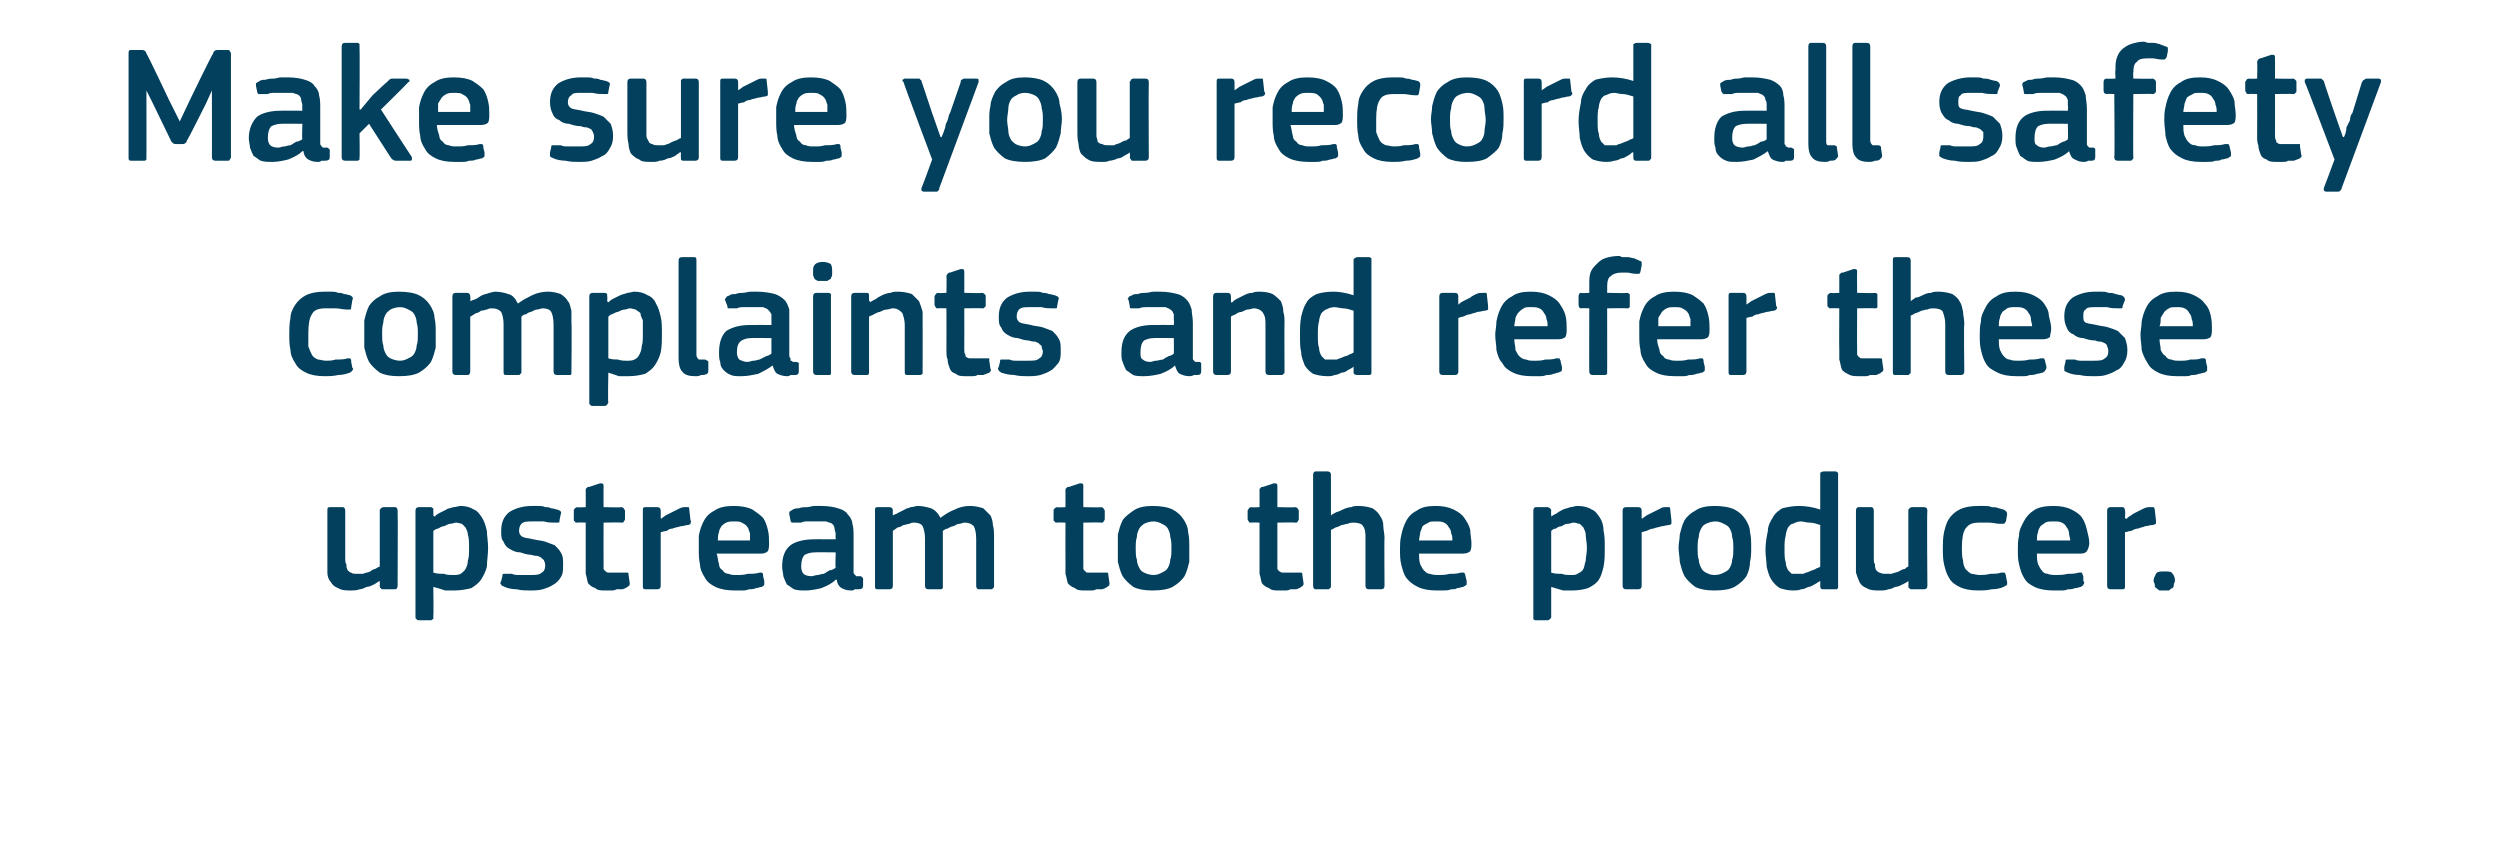 <?xml version="1.0" standalone="no"?><!DOCTYPE svg PUBLIC "-//W3C//DTD SVG 1.1//EN" "http://www.w3.org/Graphics/SVG/1.1/DTD/svg11.dtd"><svg xmlns="http://www.w3.org/2000/svg" version="1.1" width="210px" height="72.5px" viewBox="0 -3 210 72.5" style="top:-3px">  <desc>Make sure you record all safety complaints and refer these upstream to the producer.</desc>  <defs/>  <g id="Polygon25555">    <path d="M 33.4 46.2 C 33.4 46.4 33.3 46.5 33.2 46.5 C 33.2 46.5 32.2 46.5 32.2 46.5 C 32.1 46.5 32 46.5 32 46.4 C 31.9 46.4 31.9 46.3 31.9 46.2 C 31.91 46.23 31.9 45.8 31.9 45.8 C 31.9 45.8 31.88 45.79 31.9 45.8 C 31.7 45.9 31.6 46 31.4 46.1 C 31.2 46.2 31 46.3 30.8 46.3 C 30.6 46.4 30.4 46.5 30.2 46.5 C 30 46.6 29.7 46.6 29.5 46.6 C 29.1 46.6 28.7 46.6 28.4 46.4 C 28.1 46.3 27.9 46.1 27.8 45.9 C 27.6 45.7 27.5 45.4 27.5 45.1 C 27.5 44.7 27.5 44.4 27.5 44 C 27.5 44 27.5 39.9 27.5 39.9 C 27.5 39.7 27.5 39.6 27.7 39.6 C 27.7 39.6 28.8 39.6 28.8 39.6 C 28.9 39.6 29 39.7 29 39.9 C 29 39.9 29 43.9 29 43.9 C 29 44.1 29 44.3 29.1 44.4 C 29.1 44.6 29.1 44.7 29.2 44.9 C 29.3 45 29.4 45.1 29.5 45.1 C 29.6 45.2 29.8 45.2 30 45.2 C 30.2 45.2 30.3 45.2 30.5 45.2 C 30.7 45.1 30.9 45.1 31.1 45 C 31.2 44.9 31.4 44.8 31.5 44.8 C 31.7 44.7 31.8 44.6 31.9 44.6 C 31.9 44.6 31.9 39.9 31.9 39.9 C 31.9 39.8 31.9 39.8 32 39.7 C 32 39.7 32.1 39.6 32.2 39.6 C 32.2 39.6 33.2 39.6 33.2 39.6 C 33.3 39.6 33.4 39.7 33.4 39.9 C 33.43 39.92 33.4 46.2 33.4 46.2 C 33.4 46.2 33.43 46.23 33.4 46.2 Z M 41 43 C 41 43.6 40.9 44.1 40.9 44.6 C 40.8 45 40.6 45.4 40.4 45.7 C 40.2 46 39.9 46.2 39.6 46.4 C 39.2 46.5 38.7 46.6 38.2 46.6 C 38 46.6 37.7 46.6 37.4 46.6 C 37.1 46.5 36.8 46.4 36.4 46.3 C 36.44 46.32 36.4 46.3 36.4 46.3 C 36.4 46.3 36.43 48.8 36.4 48.8 C 36.4 48.9 36.4 48.9 36.4 49 C 36.3 49 36.3 49.1 36.2 49.1 C 36.2 49.1 35.2 49.1 35.2 49.1 C 35.1 49.1 35 49.1 35 49 C 34.9 49 34.9 48.9 34.9 48.8 C 34.9 48.8 34.9 39.9 34.9 39.9 C 34.9 39.7 35 39.6 35.2 39.6 C 35.2 39.6 36.2 39.6 36.2 39.6 C 36.3 39.6 36.3 39.7 36.4 39.7 C 36.4 39.8 36.4 39.8 36.4 39.9 C 36.41 39.92 36.4 40.3 36.4 40.3 C 36.4 40.3 36.46 40.37 36.5 40.4 C 36.6 40.3 36.7 40.2 36.9 40.1 C 37.1 40 37.3 39.9 37.5 39.8 C 37.6 39.7 37.8 39.7 38.1 39.6 C 38.3 39.6 38.5 39.5 38.7 39.5 C 39.1 39.5 39.5 39.6 39.8 39.8 C 40.1 39.9 40.3 40.2 40.5 40.5 C 40.7 40.8 40.8 41.2 40.9 41.6 C 40.9 42 41 42.5 41 43 Z M 39.4 43 C 39.4 42.6 39.4 42.2 39.3 41.9 C 39.3 41.7 39.2 41.5 39.1 41.3 C 39 41.2 38.9 41.1 38.8 41 C 38.7 41 38.5 40.9 38.3 40.9 C 38.2 40.9 38 41 37.8 41 C 37.7 41 37.5 41.1 37.3 41.2 C 37.1 41.2 37 41.3 36.8 41.4 C 36.7 41.4 36.5 41.5 36.4 41.6 C 36.4 41.6 36.4 45.1 36.4 45.1 C 36.7 45.2 37 45.2 37.3 45.2 C 37.5 45.3 37.8 45.3 38 45.3 C 38.3 45.3 38.5 45.3 38.7 45.2 C 38.8 45.1 39 45 39.1 44.8 C 39.2 44.6 39.3 44.4 39.3 44.1 C 39.4 43.8 39.4 43.5 39.4 43 Z M 47.3 44.4 C 47.3 44.9 47.3 45.2 47.1 45.5 C 47 45.7 46.7 46 46.5 46.1 C 46.2 46.3 45.9 46.4 45.6 46.5 C 45.2 46.6 44.9 46.6 44.5 46.6 C 44.2 46.6 43.8 46.6 43.4 46.5 C 43 46.5 42.6 46.4 42.4 46.3 C 42.2 46.2 42.1 46.2 42.1 46.1 C 42 46 42 46 42.1 45.8 C 42.1 45.8 42.2 45.4 42.2 45.4 C 42.2 45.3 42.2 45.2 42.3 45.2 C 42.3 45.2 42.4 45.2 42.5 45.2 C 42.7 45.2 42.8 45.2 43 45.2 C 43.2 45.3 43.4 45.3 43.6 45.3 C 43.7 45.3 43.9 45.3 44.1 45.3 C 44.2 45.3 44.4 45.3 44.5 45.3 C 45 45.3 45.3 45.3 45.5 45.1 C 45.7 45 45.8 44.8 45.8 44.5 C 45.8 44.4 45.8 44.3 45.7 44.1 C 45.7 44 45.6 44 45.5 43.9 C 45.5 43.8 45.3 43.8 45.2 43.7 C 45.1 43.7 44.9 43.7 44.6 43.6 C 44.3 43.6 44 43.5 43.7 43.4 C 43.4 43.4 43.1 43.3 42.8 43.1 C 42.6 43 42.4 42.8 42.3 42.5 C 42.1 42.3 42.1 42 42.1 41.6 C 42.1 40.9 42.3 40.4 42.8 40 C 43.3 39.7 43.9 39.5 44.7 39.5 C 44.8 39.5 45 39.5 45.2 39.5 C 45.4 39.5 45.6 39.5 45.8 39.6 C 46 39.6 46.1 39.6 46.3 39.7 C 46.5 39.7 46.7 39.8 46.8 39.8 C 47.1 39.9 47.2 40 47.1 40.2 C 47.1 40.2 47 40.7 47 40.7 C 47 40.8 47 40.9 46.9 40.9 C 46.9 40.9 46.8 40.9 46.6 40.9 C 46.3 40.9 46 40.9 45.7 40.8 C 45.3 40.8 45 40.8 44.7 40.8 C 44.3 40.8 44 40.8 43.8 41 C 43.7 41.1 43.6 41.3 43.6 41.6 C 43.6 41.8 43.7 42 43.9 42.1 C 44.1 42.2 44.4 42.2 44.8 42.3 C 45.2 42.4 45.5 42.4 45.8 42.5 C 46.1 42.6 46.3 42.7 46.6 42.8 C 46.8 43 47 43.2 47.1 43.4 C 47.3 43.7 47.3 44 47.3 44.4 Z M 52.9 46 C 52.9 46.1 52.9 46.2 52.7 46.3 C 52.6 46.4 52.5 46.4 52.3 46.5 C 52.1 46.5 52 46.5 51.8 46.5 C 51.6 46.6 51.5 46.6 51.3 46.6 C 51.2 46.6 51 46.6 50.9 46.6 C 50.5 46.6 50.2 46.6 50 46.4 C 49.7 46.3 49.6 46.2 49.4 46 C 49.3 45.7 49.3 45.5 49.2 45.2 C 49.2 45 49.2 44.7 49.2 44.4 C 49.2 44.39 49.2 40.9 49.2 40.9 C 49.2 40.9 48.5 40.87 48.5 40.9 C 48.4 40.9 48.3 40.9 48.3 40.8 C 48.2 40.8 48.2 40.7 48.2 40.6 C 48.2 40.6 48.2 39.9 48.2 39.9 C 48.2 39.8 48.2 39.8 48.3 39.7 C 48.3 39.7 48.4 39.6 48.5 39.6 C 48.5 39.64 49.2 39.6 49.2 39.6 C 49.2 39.6 49.21 38.2 49.2 38.2 C 49.2 38.1 49.2 38 49.3 38 C 49.3 37.9 49.4 37.9 49.5 37.9 C 49.5 37.9 50.4 37.6 50.4 37.6 C 50.6 37.6 50.7 37.6 50.7 37.8 C 50.69 37.81 50.7 39.6 50.7 39.6 C 50.7 39.6 52.19 39.64 52.2 39.6 C 52.3 39.6 52.4 39.7 52.4 39.7 C 52.4 39.8 52.5 39.8 52.5 39.9 C 52.5 39.9 52.5 40.6 52.5 40.6 C 52.5 40.7 52.4 40.8 52.4 40.8 C 52.4 40.9 52.3 40.9 52.2 40.9 C 52.19 40.87 50.7 40.9 50.7 40.9 C 50.7 40.9 50.69 44.36 50.7 44.4 C 50.7 44.5 50.7 44.7 50.7 44.8 C 50.8 44.9 50.8 45 50.9 45 C 51 45.1 51 45.1 51.2 45.1 C 51.3 45.1 51.4 45.1 51.6 45.1 C 51.7 45.1 51.9 45.1 52.1 45.1 C 52.3 45.1 52.4 45.1 52.6 45.1 C 52.6 45.1 52.7 45.1 52.7 45.1 C 52.8 45.1 52.8 45.2 52.8 45.3 C 52.8 45.3 52.9 46 52.9 46 Z M 55.5 46.2 C 55.5 46.4 55.4 46.5 55.2 46.5 C 55.2 46.5 54.2 46.5 54.2 46.5 C 54 46.5 54 46.4 54 46.2 C 54 46.2 54 39.9 54 39.9 C 54 39.7 54 39.6 54.2 39.6 C 54.2 39.6 55.2 39.6 55.2 39.6 C 55.4 39.6 55.5 39.7 55.5 39.9 C 55.51 39.92 55.5 40.5 55.5 40.5 C 55.5 40.5 55.54 40.56 55.5 40.6 C 55.6 40.5 55.8 40.4 55.9 40.3 C 56.1 40.2 56.3 40.1 56.5 40 C 56.7 39.9 56.9 39.8 57.1 39.7 C 57.3 39.6 57.4 39.6 57.6 39.6 C 57.7 39.6 57.8 39.6 57.8 39.6 C 57.9 39.6 57.9 39.7 57.9 39.8 C 57.9 39.8 58 40.7 58 40.7 C 58.1 40.8 58 40.9 58 41 C 58 41 57.9 41.1 57.8 41.1 C 57.6 41.1 57.4 41.2 57.2 41.2 C 56.9 41.3 56.7 41.3 56.5 41.4 C 56.3 41.4 56.1 41.5 56 41.6 C 55.8 41.6 55.6 41.7 55.5 41.7 C 55.5 41.7 55.5 46.2 55.5 46.2 Z M 60.2 43.5 C 60.3 43.8 60.3 44.1 60.4 44.4 C 60.4 44.6 60.5 44.8 60.7 44.9 C 60.8 45.1 61 45.2 61.2 45.2 C 61.4 45.3 61.6 45.3 61.9 45.3 C 62.2 45.3 62.5 45.3 62.8 45.2 C 63.2 45.2 63.5 45.2 63.8 45.1 C 63.9 45.1 64 45.1 64 45.1 C 64.1 45.2 64.1 45.2 64.1 45.4 C 64.1 45.4 64.2 45.8 64.2 45.8 C 64.2 45.9 64.2 46 64.2 46.1 C 64.2 46.2 64.1 46.2 64 46.3 C 63.8 46.3 63.7 46.4 63.5 46.4 C 63.3 46.5 63.1 46.5 62.9 46.5 C 62.7 46.6 62.5 46.6 62.3 46.6 C 62.1 46.6 61.9 46.6 61.7 46.6 C 61.1 46.6 60.5 46.5 60.1 46.3 C 59.7 46.1 59.4 45.9 59.2 45.5 C 59 45.2 58.8 44.8 58.8 44.4 C 58.7 44 58.7 43.6 58.7 43.1 C 58.7 42.8 58.7 42.4 58.7 42 C 58.8 41.5 58.9 41.2 59.1 40.8 C 59.3 40.4 59.6 40.1 60 39.9 C 60.4 39.6 61 39.5 61.6 39.5 C 62.3 39.5 62.8 39.6 63.2 39.8 C 63.5 40 63.8 40.2 64.1 40.5 C 64.3 40.8 64.4 41.1 64.5 41.5 C 64.6 41.9 64.6 42.3 64.6 42.6 C 64.6 42.9 64.6 43.1 64.5 43.3 C 64.4 43.4 64.2 43.5 64 43.5 C 64 43.5 60.2 43.5 60.2 43.5 Z M 61.6 40.8 C 61.4 40.8 61.2 40.8 61 40.9 C 60.8 41 60.7 41.1 60.6 41.2 C 60.5 41.4 60.4 41.5 60.4 41.7 C 60.3 41.9 60.3 42.2 60.3 42.4 C 60.3 42.4 63 42.4 63 42.4 C 63 42.2 63 42 63 41.8 C 62.9 41.6 62.9 41.4 62.8 41.3 C 62.7 41.1 62.5 41 62.3 40.9 C 62.2 40.8 61.9 40.8 61.6 40.8 Z M 70.2 43.4 C 70.2 43.4 68.45 43.38 68.4 43.4 C 68.1 43.4 67.8 43.5 67.6 43.6 C 67.4 43.8 67.3 44.1 67.3 44.6 C 67.3 44.9 67.4 45.1 67.5 45.2 C 67.6 45.3 67.8 45.4 68.2 45.4 C 68.3 45.4 68.5 45.3 68.7 45.3 C 68.8 45.3 69 45.2 69.2 45.2 C 69.4 45.1 69.5 45 69.7 44.9 C 69.9 44.9 70 44.8 70.2 44.7 C 70.15 44.71 70.2 43.4 70.2 43.4 Z M 70.2 45.7 C 69.9 46 69.5 46.2 69 46.4 C 68.6 46.5 68.1 46.6 67.7 46.6 C 67.3 46.6 67 46.6 66.7 46.5 C 66.5 46.4 66.3 46.2 66.1 46.1 C 66 45.9 65.9 45.7 65.8 45.4 C 65.8 45.2 65.7 44.9 65.7 44.6 C 65.7 43.8 65.9 43.2 66.4 42.8 C 66.8 42.5 67.5 42.3 68.4 42.3 C 68.38 42.29 70.2 42.3 70.2 42.3 C 70.2 42.3 70.17 41.92 70.2 41.9 C 70.2 41.7 70.1 41.5 70.1 41.4 C 70.1 41.2 70 41.1 69.9 41 C 69.8 40.9 69.6 40.9 69.4 40.8 C 69.2 40.8 69 40.8 68.7 40.8 C 68.6 40.8 68.5 40.8 68.3 40.8 C 68.1 40.8 68 40.8 67.8 40.8 C 67.6 40.8 67.5 40.8 67.3 40.9 C 67.1 40.9 66.9 40.9 66.8 40.9 C 66.7 40.9 66.6 40.9 66.5 40.9 C 66.5 40.9 66.4 40.8 66.4 40.7 C 66.4 40.7 66.3 40.2 66.3 40.2 C 66.3 40.1 66.3 40.1 66.3 40 C 66.4 39.9 66.5 39.9 66.6 39.8 C 66.8 39.7 66.9 39.7 67.1 39.7 C 67.3 39.6 67.6 39.6 67.8 39.6 C 68 39.6 68.2 39.5 68.4 39.5 C 68.6 39.5 68.8 39.5 69 39.5 C 69.6 39.5 70.1 39.6 70.4 39.7 C 70.8 39.8 71.1 40 71.2 40.2 C 71.4 40.4 71.6 40.7 71.6 41 C 71.7 41.3 71.7 41.7 71.7 42.1 C 71.7 42.1 71.7 44.8 71.7 44.8 C 71.7 44.9 71.7 45 71.7 45.1 C 71.7 45.2 71.8 45.2 71.8 45.3 C 71.8 45.3 71.9 45.3 71.9 45.4 C 72 45.4 72.1 45.4 72.2 45.4 C 72.3 45.4 72.4 45.4 72.4 45.5 C 72.4 45.5 72.5 45.5 72.5 45.6 C 72.5 45.6 72.5 46.2 72.5 46.2 C 72.5 46.4 72.4 46.5 72.1 46.5 C 72 46.5 71.9 46.5 71.8 46.5 C 71.7 46.6 71.6 46.6 71.5 46.6 C 71.1 46.6 70.9 46.5 70.7 46.4 C 70.5 46.3 70.3 46 70.3 45.7 C 70.3 45.7 70.2 45.7 70.2 45.7 Z M 83.5 46.2 C 83.5 46.3 83.5 46.4 83.4 46.4 C 83.4 46.5 83.3 46.5 83.2 46.5 C 83.2 46.5 82.2 46.5 82.2 46.5 C 82.1 46.5 82 46.4 82 46.2 C 82 46.2 82 42.3 82 42.3 C 82 41.7 81.9 41.4 81.8 41.2 C 81.6 41 81.4 40.9 81 40.9 C 80.9 40.9 80.7 41 80.6 41 C 80.4 41 80.3 41.1 80.1 41.2 C 79.9 41.2 79.8 41.3 79.6 41.4 C 79.5 41.4 79.3 41.5 79.2 41.6 C 79.2 41.6 79.2 41.7 79.2 41.9 C 79.2 42 79.2 42.1 79.2 42.3 C 79.2 42.3 79.2 46.2 79.2 46.2 C 79.2 46.3 79.2 46.4 79.2 46.4 C 79.1 46.5 79.1 46.5 79 46.5 C 79 46.5 78 46.5 78 46.5 C 77.8 46.5 77.7 46.4 77.7 46.2 C 77.7 46.2 77.7 42.2 77.7 42.2 C 77.7 41.8 77.6 41.4 77.5 41.2 C 77.4 41 77.1 40.9 76.8 40.9 C 76.7 40.9 76.5 40.9 76.4 41 C 76.2 41 76.1 41.1 75.9 41.1 C 75.7 41.2 75.6 41.3 75.4 41.3 C 75.3 41.4 75.1 41.5 75 41.6 C 75 41.6 75 46.2 75 46.2 C 75 46.4 74.9 46.5 74.7 46.5 C 74.7 46.5 73.7 46.5 73.7 46.5 C 73.5 46.5 73.5 46.4 73.5 46.2 C 73.5 46.2 73.5 39.9 73.5 39.9 C 73.5 39.7 73.5 39.6 73.7 39.6 C 73.7 39.6 74.7 39.6 74.7 39.6 C 74.9 39.6 75 39.7 75 39.9 C 74.98 39.92 75 40.3 75 40.3 C 75 40.3 75 40.34 75 40.3 C 75.1 40.2 75.3 40.2 75.4 40.1 C 75.6 40 75.8 39.9 76 39.8 C 76.1 39.7 76.3 39.7 76.5 39.6 C 76.7 39.6 76.9 39.5 77.1 39.5 C 77.5 39.5 77.9 39.6 78.2 39.7 C 78.5 39.8 78.8 40.1 79 40.5 C 79.4 40.2 79.7 40 80.2 39.8 C 80.6 39.6 81 39.5 81.5 39.5 C 81.9 39.5 82.3 39.6 82.6 39.7 C 82.8 39.9 83 40.1 83.2 40.3 C 83.3 40.5 83.4 40.8 83.4 41.1 C 83.5 41.4 83.5 41.8 83.5 42.1 C 83.5 42.12 83.5 46.2 83.5 46.2 C 83.5 46.2 83.5 46.23 83.5 46.2 Z M 93.2 46 C 93.2 46.1 93.2 46.2 93 46.3 C 92.9 46.4 92.8 46.4 92.6 46.5 C 92.4 46.5 92.3 46.5 92.1 46.5 C 91.9 46.6 91.8 46.6 91.6 46.6 C 91.5 46.6 91.3 46.6 91.2 46.6 C 90.8 46.6 90.5 46.6 90.3 46.4 C 90 46.3 89.9 46.2 89.7 46 C 89.6 45.7 89.6 45.5 89.5 45.2 C 89.5 45 89.5 44.7 89.5 44.4 C 89.49 44.39 89.5 40.9 89.5 40.9 C 89.5 40.9 88.79 40.87 88.8 40.9 C 88.7 40.9 88.6 40.9 88.6 40.8 C 88.5 40.8 88.5 40.7 88.5 40.6 C 88.5 40.6 88.5 39.9 88.5 39.9 C 88.5 39.8 88.5 39.8 88.6 39.7 C 88.6 39.7 88.7 39.6 88.8 39.6 C 88.79 39.64 89.5 39.6 89.5 39.6 C 89.5 39.6 89.5 38.2 89.5 38.2 C 89.5 38.1 89.5 38 89.6 38 C 89.6 37.9 89.7 37.9 89.8 37.9 C 89.8 37.9 90.7 37.6 90.7 37.6 C 90.9 37.6 91 37.6 91 37.8 C 90.99 37.81 91 39.6 91 39.6 C 91 39.6 92.48 39.64 92.5 39.6 C 92.6 39.6 92.7 39.7 92.7 39.7 C 92.7 39.8 92.8 39.8 92.8 39.9 C 92.8 39.9 92.8 40.6 92.8 40.6 C 92.8 40.7 92.7 40.8 92.7 40.8 C 92.7 40.9 92.6 40.9 92.5 40.9 C 92.48 40.87 91 40.9 91 40.9 C 91 40.9 90.99 44.36 91 44.4 C 91 44.5 91 44.7 91 44.8 C 91.1 44.9 91.1 45 91.2 45 C 91.2 45.1 91.3 45.1 91.5 45.1 C 91.6 45.1 91.7 45.1 91.9 45.1 C 92 45.1 92.2 45.1 92.4 45.1 C 92.6 45.1 92.7 45.1 92.9 45.1 C 92.9 45.1 93 45.1 93 45.1 C 93.1 45.1 93.1 45.2 93.1 45.3 C 93.1 45.3 93.2 46 93.2 46 Z M 99.9 43 C 99.9 43.4 99.9 43.8 99.9 44.2 C 99.8 44.6 99.7 45 99.5 45.4 C 99.3 45.7 99 46 98.5 46.3 C 98.1 46.5 97.6 46.6 96.8 46.6 C 96.1 46.6 95.6 46.5 95.2 46.3 C 94.8 46 94.5 45.7 94.3 45.4 C 94.1 45 94 44.6 93.9 44.2 C 93.9 43.8 93.9 43.4 93.9 43 C 93.9 42.6 93.9 42.3 93.9 41.9 C 94 41.5 94.1 41.1 94.3 40.7 C 94.5 40.4 94.9 40.1 95.2 39.9 C 95.6 39.6 96.2 39.5 96.8 39.5 C 97.5 39.5 98.1 39.6 98.5 39.8 C 98.9 40 99.2 40.3 99.4 40.6 C 99.6 40.9 99.8 41.3 99.8 41.7 C 99.9 42.1 99.9 42.5 99.9 43 Z M 98.4 43.1 C 98.4 42.7 98.4 42.4 98.3 42.1 C 98.3 41.8 98.2 41.6 98.1 41.4 C 98 41.2 97.8 41.1 97.6 41 C 97.4 40.9 97.2 40.8 96.9 40.8 C 96.6 40.8 96.3 40.9 96.1 41 C 96 41.1 95.8 41.2 95.7 41.4 C 95.6 41.6 95.5 41.8 95.5 42.1 C 95.4 42.4 95.4 42.7 95.4 43.1 C 95.4 43.4 95.4 43.8 95.5 44 C 95.5 44.3 95.6 44.5 95.7 44.7 C 95.8 44.9 95.9 45 96.1 45.1 C 96.3 45.2 96.6 45.3 96.9 45.3 C 97.2 45.3 97.4 45.2 97.6 45.1 C 97.8 45 98 44.9 98.1 44.7 C 98.2 44.5 98.3 44.3 98.3 44 C 98.4 43.8 98.4 43.4 98.4 43.1 Z M 109.5 46 C 109.5 46.1 109.5 46.2 109.3 46.3 C 109.2 46.4 109.1 46.4 108.9 46.5 C 108.7 46.5 108.6 46.5 108.4 46.5 C 108.2 46.6 108.1 46.6 107.9 46.6 C 107.8 46.6 107.6 46.6 107.5 46.6 C 107.1 46.6 106.8 46.6 106.6 46.4 C 106.3 46.3 106.2 46.2 106 46 C 105.9 45.7 105.9 45.5 105.8 45.2 C 105.8 45 105.8 44.7 105.8 44.4 C 105.8 44.39 105.8 40.9 105.8 40.9 C 105.8 40.9 105.1 40.87 105.1 40.9 C 105 40.9 104.9 40.9 104.9 40.8 C 104.9 40.8 104.8 40.7 104.8 40.6 C 104.8 40.6 104.8 39.9 104.8 39.9 C 104.8 39.8 104.9 39.8 104.9 39.7 C 104.9 39.7 105 39.6 105.1 39.6 C 105.1 39.64 105.8 39.6 105.8 39.6 C 105.8 39.6 105.81 38.2 105.8 38.2 C 105.8 38.1 105.8 38 105.9 38 C 105.9 37.9 106 37.9 106.1 37.9 C 106.1 37.9 107 37.6 107 37.6 C 107.2 37.6 107.3 37.6 107.3 37.8 C 107.3 37.81 107.3 39.6 107.3 39.6 C 107.3 39.6 108.79 39.64 108.8 39.6 C 108.9 39.6 109 39.7 109 39.7 C 109 39.8 109.1 39.8 109.1 39.9 C 109.1 39.9 109.1 40.6 109.1 40.6 C 109.1 40.7 109 40.8 109 40.8 C 109 40.9 108.9 40.9 108.8 40.9 C 108.79 40.87 107.3 40.9 107.3 40.9 C 107.3 40.9 107.3 44.36 107.3 44.4 C 107.3 44.5 107.3 44.7 107.3 44.8 C 107.4 44.9 107.4 45 107.5 45 C 107.6 45.1 107.7 45.1 107.8 45.1 C 107.9 45.1 108 45.1 108.2 45.1 C 108.3 45.1 108.5 45.1 108.7 45.1 C 108.9 45.1 109 45.1 109.2 45.1 C 109.2 45.1 109.3 45.1 109.3 45.1 C 109.4 45.1 109.4 45.2 109.4 45.3 C 109.4 45.3 109.5 46 109.5 46 Z M 116.3 46.2 C 116.3 46.4 116.2 46.5 116 46.5 C 116 46.5 115 46.5 115 46.5 C 114.8 46.5 114.7 46.4 114.7 46.2 C 114.7 45.6 114.7 44.9 114.7 44.2 C 114.7 43.5 114.7 42.9 114.7 42.2 C 114.7 41.8 114.7 41.5 114.5 41.2 C 114.4 41 114.1 40.9 113.7 40.9 C 113.6 40.9 113.4 40.9 113.2 41 C 113 41 112.9 41.1 112.7 41.1 C 112.5 41.2 112.3 41.3 112.2 41.3 C 112 41.4 111.9 41.5 111.8 41.5 C 111.8 41.5 111.8 46.2 111.8 46.2 C 111.8 46.3 111.8 46.4 111.7 46.4 C 111.7 46.5 111.6 46.5 111.5 46.5 C 111.5 46.5 110.5 46.5 110.5 46.5 C 110.4 46.5 110.3 46.4 110.3 46.2 C 110.3 46.2 110.3 36.9 110.3 36.9 C 110.3 36.7 110.4 36.6 110.5 36.6 C 110.5 36.6 111.5 36.6 111.5 36.6 C 111.7 36.6 111.8 36.7 111.8 36.9 C 111.8 36.9 111.8 40.3 111.8 40.3 C 111.9 40.2 112.1 40.1 112.3 40 C 112.4 40 112.6 39.9 112.8 39.8 C 113 39.7 113.3 39.6 113.5 39.6 C 113.7 39.5 113.9 39.5 114.1 39.5 C 114.6 39.5 115 39.6 115.3 39.7 C 115.6 39.9 115.8 40.1 115.9 40.3 C 116.1 40.6 116.2 40.8 116.2 41.2 C 116.2 41.5 116.3 41.8 116.3 42.2 C 116.27 42.17 116.3 46.2 116.3 46.2 C 116.3 46.2 116.27 46.23 116.3 46.2 Z M 119.2 43.5 C 119.2 43.8 119.2 44.1 119.3 44.4 C 119.4 44.6 119.5 44.8 119.6 44.9 C 119.8 45.1 119.9 45.2 120.1 45.2 C 120.4 45.3 120.6 45.3 120.9 45.3 C 121.1 45.3 121.4 45.3 121.8 45.2 C 122.1 45.2 122.4 45.2 122.7 45.1 C 122.8 45.1 122.9 45.1 123 45.1 C 123 45.2 123.1 45.2 123.1 45.4 C 123.1 45.4 123.2 45.8 123.2 45.8 C 123.2 45.9 123.2 46 123.2 46.1 C 123.1 46.2 123.1 46.2 122.9 46.3 C 122.8 46.3 122.6 46.4 122.4 46.4 C 122.3 46.5 122.1 46.5 121.9 46.5 C 121.7 46.6 121.4 46.6 121.2 46.6 C 121 46.6 120.8 46.6 120.7 46.6 C 120 46.6 119.5 46.5 119.1 46.3 C 118.7 46.1 118.4 45.9 118.1 45.5 C 117.9 45.2 117.8 44.8 117.7 44.4 C 117.6 44 117.6 43.6 117.6 43.1 C 117.6 42.8 117.6 42.4 117.7 42 C 117.8 41.5 117.9 41.2 118.1 40.8 C 118.3 40.4 118.6 40.1 119 39.9 C 119.4 39.6 119.9 39.5 120.6 39.5 C 121.2 39.5 121.7 39.6 122.1 39.8 C 122.5 40 122.8 40.2 123 40.5 C 123.2 40.8 123.4 41.1 123.5 41.5 C 123.5 41.9 123.6 42.3 123.6 42.6 C 123.6 42.9 123.6 43.1 123.5 43.3 C 123.4 43.4 123.2 43.5 122.9 43.5 C 122.9 43.5 119.2 43.5 119.2 43.5 Z M 120.6 40.8 C 120.3 40.8 120.1 40.8 120 40.9 C 119.8 41 119.6 41.1 119.5 41.2 C 119.4 41.4 119.4 41.5 119.3 41.7 C 119.3 41.9 119.2 42.2 119.2 42.4 C 119.2 42.4 122 42.4 122 42.4 C 122 42.2 122 42 121.9 41.8 C 121.9 41.6 121.8 41.4 121.7 41.3 C 121.6 41.1 121.5 41 121.3 40.9 C 121.1 40.8 120.9 40.8 120.6 40.8 Z M 134.8 43 C 134.8 43.6 134.8 44.1 134.7 44.6 C 134.6 45 134.5 45.4 134.3 45.7 C 134.1 46 133.8 46.2 133.4 46.4 C 133.1 46.5 132.6 46.6 132.1 46.6 C 131.8 46.6 131.6 46.6 131.3 46.6 C 131 46.5 130.6 46.4 130.3 46.3 C 130.31 46.32 130.3 46.3 130.3 46.3 C 130.3 46.3 130.3 48.8 130.3 48.8 C 130.3 48.9 130.3 48.9 130.2 49 C 130.2 49 130.1 49.1 130 49.1 C 130 49.1 129 49.1 129 49.1 C 128.9 49.1 128.9 49.1 128.8 49 C 128.8 49 128.8 48.9 128.8 48.8 C 128.8 48.8 128.8 39.9 128.8 39.9 C 128.8 39.7 128.9 39.6 129 39.6 C 129 39.6 130 39.6 130 39.6 C 130.1 39.6 130.2 39.7 130.2 39.7 C 130.3 39.8 130.3 39.8 130.3 39.9 C 130.28 39.92 130.3 40.3 130.3 40.3 C 130.3 40.3 130.33 40.37 130.3 40.4 C 130.4 40.3 130.6 40.2 130.8 40.1 C 130.9 40 131.1 39.9 131.3 39.8 C 131.5 39.7 131.7 39.7 131.9 39.6 C 132.1 39.6 132.3 39.5 132.5 39.5 C 133 39.5 133.4 39.6 133.7 39.8 C 134 39.9 134.2 40.2 134.4 40.5 C 134.6 40.8 134.7 41.2 134.7 41.6 C 134.8 42 134.8 42.5 134.8 43 Z M 133.3 43 C 133.3 42.6 133.2 42.2 133.2 41.9 C 133.2 41.7 133.1 41.5 133 41.3 C 132.9 41.2 132.8 41.1 132.7 41 C 132.5 41 132.4 40.9 132.2 40.9 C 132 40.9 131.9 41 131.7 41 C 131.5 41 131.3 41.1 131.2 41.2 C 131 41.2 130.8 41.3 130.7 41.4 C 130.5 41.4 130.4 41.5 130.3 41.6 C 130.3 41.6 130.3 45.1 130.3 45.1 C 130.6 45.2 130.9 45.2 131.2 45.2 C 131.4 45.3 131.7 45.3 131.9 45.3 C 132.2 45.3 132.4 45.3 132.5 45.2 C 132.7 45.1 132.9 45 133 44.8 C 133.1 44.6 133.1 44.4 133.2 44.1 C 133.2 43.8 133.3 43.5 133.3 43 Z M 137.9 46.2 C 137.9 46.4 137.8 46.5 137.6 46.5 C 137.6 46.5 136.6 46.5 136.6 46.5 C 136.4 46.5 136.3 46.4 136.3 46.2 C 136.3 46.2 136.3 39.9 136.3 39.9 C 136.3 39.7 136.4 39.6 136.6 39.6 C 136.6 39.6 137.6 39.6 137.6 39.6 C 137.8 39.6 137.9 39.7 137.9 39.9 C 137.9 39.92 137.9 40.5 137.9 40.5 C 137.9 40.5 137.93 40.56 137.9 40.6 C 138 40.5 138.2 40.4 138.3 40.3 C 138.5 40.2 138.7 40.1 138.9 40 C 139.1 39.9 139.3 39.8 139.5 39.7 C 139.6 39.6 139.8 39.6 140 39.6 C 140.1 39.6 140.2 39.6 140.2 39.6 C 140.3 39.6 140.3 39.7 140.3 39.8 C 140.3 39.8 140.4 40.7 140.4 40.7 C 140.4 40.8 140.4 40.9 140.4 41 C 140.4 41 140.3 41.1 140.2 41.1 C 140 41.1 139.8 41.2 139.6 41.2 C 139.3 41.3 139.1 41.3 138.9 41.4 C 138.7 41.4 138.5 41.5 138.3 41.6 C 138.2 41.6 138 41.7 137.9 41.7 C 137.9 41.7 137.9 46.2 137.9 46.2 Z M 147.1 43 C 147.1 43.4 147.1 43.8 147 44.2 C 147 44.6 146.9 45 146.7 45.4 C 146.5 45.7 146.2 46 145.7 46.3 C 145.3 46.5 144.8 46.6 144 46.6 C 143.3 46.6 142.8 46.5 142.4 46.3 C 142 46 141.7 45.7 141.5 45.4 C 141.3 45 141.2 44.6 141.1 44.2 C 141.1 43.8 141 43.4 141 43 C 141 42.6 141.1 42.3 141.1 41.9 C 141.2 41.5 141.3 41.1 141.5 40.7 C 141.7 40.4 142 40.1 142.4 39.9 C 142.8 39.6 143.4 39.5 144 39.5 C 144.7 39.5 145.3 39.6 145.7 39.8 C 146.1 40 146.4 40.3 146.6 40.6 C 146.8 40.9 147 41.3 147 41.7 C 147.1 42.1 147.1 42.5 147.1 43 Z M 145.6 43.1 C 145.6 42.7 145.6 42.4 145.5 42.1 C 145.5 41.8 145.4 41.6 145.3 41.4 C 145.2 41.2 145 41.1 144.8 41 C 144.6 40.9 144.4 40.8 144.1 40.8 C 143.8 40.8 143.5 40.9 143.3 41 C 143.1 41.1 143 41.2 142.9 41.4 C 142.8 41.6 142.7 41.8 142.7 42.1 C 142.6 42.4 142.6 42.7 142.6 43.1 C 142.6 43.4 142.6 43.8 142.7 44 C 142.7 44.3 142.8 44.5 142.9 44.7 C 143 44.9 143.1 45 143.3 45.1 C 143.5 45.2 143.7 45.3 144 45.3 C 144.4 45.3 144.6 45.2 144.8 45.1 C 145 45 145.2 44.9 145.3 44.7 C 145.4 44.5 145.5 44.3 145.5 44 C 145.6 43.8 145.6 43.4 145.6 43.1 Z M 154.4 46.2 C 154.4 46.3 154.4 46.4 154.4 46.4 C 154.3 46.5 154.3 46.5 154.2 46.5 C 154.2 46.5 153.1 46.5 153.1 46.5 C 153 46.5 152.9 46.4 152.9 46.3 C 152.9 46.3 152.9 45.8 152.9 45.8 C 152.9 45.8 152.9 45.8 152.9 45.8 C 152.9 45.8 152.9 45.8 152.9 45.8 C 152.7 45.9 152.6 46 152.4 46.1 C 152.2 46.2 152.1 46.3 151.9 46.3 C 151.7 46.4 151.5 46.5 151.3 46.5 C 151.1 46.6 150.8 46.6 150.6 46.6 C 150.2 46.6 149.8 46.5 149.5 46.4 C 149.2 46.2 149 46 148.8 45.7 C 148.6 45.4 148.5 45 148.4 44.6 C 148.4 44.2 148.3 43.7 148.3 43.2 C 148.3 42.6 148.4 42.1 148.5 41.6 C 148.5 41.2 148.7 40.8 148.9 40.5 C 149.1 40.1 149.4 39.9 149.7 39.7 C 150.1 39.6 150.6 39.5 151.1 39.5 C 151.7 39.5 152.3 39.6 152.9 39.8 C 152.9 39.8 152.9 39.8 152.9 39.8 C 152.9 39.8 152.9 39.8 152.9 39.8 C 152.9 39.8 152.9 36.9 152.9 36.9 C 152.9 36.8 152.9 36.7 152.9 36.7 C 153 36.7 153 36.6 153.2 36.6 C 153.2 36.6 154.2 36.6 154.2 36.6 C 154.3 36.6 154.3 36.7 154.4 36.7 C 154.4 36.8 154.4 36.8 154.4 36.9 C 154.4 36.9 154.4 46.2 154.4 46.2 Z M 152.9 41.1 C 152.6 41 152.3 40.9 152 40.9 C 151.7 40.9 151.5 40.8 151.3 40.8 C 151 40.8 150.8 40.9 150.6 41 C 150.4 41 150.3 41.2 150.2 41.3 C 150.1 41.5 150 41.8 150 42 C 149.9 42.3 149.9 42.7 149.9 43.1 C 149.9 43.6 149.9 44 150 44.2 C 150 44.5 150.1 44.7 150.2 44.9 C 150.3 45 150.4 45.1 150.5 45.2 C 150.6 45.2 150.8 45.2 151 45.2 C 151.1 45.2 151.3 45.2 151.5 45.2 C 151.6 45.1 151.8 45.1 152 45 C 152.2 44.9 152.3 44.9 152.5 44.8 C 152.6 44.7 152.8 44.7 152.9 44.6 C 152.9 44.6 152.9 41.1 152.9 41.1 Z M 161.9 46.2 C 161.9 46.4 161.8 46.5 161.6 46.5 C 161.6 46.5 160.6 46.5 160.6 46.5 C 160.5 46.5 160.4 46.5 160.4 46.4 C 160.3 46.4 160.3 46.3 160.3 46.2 C 160.33 46.23 160.3 45.8 160.3 45.8 C 160.3 45.8 160.3 45.79 160.3 45.8 C 160.2 45.9 160 46 159.8 46.1 C 159.6 46.2 159.4 46.3 159.2 46.3 C 159 46.4 158.8 46.5 158.6 46.5 C 158.4 46.6 158.2 46.6 157.9 46.6 C 157.5 46.6 157.1 46.6 156.8 46.4 C 156.5 46.3 156.3 46.1 156.2 45.9 C 156.1 45.7 156 45.4 155.9 45.1 C 155.9 44.7 155.9 44.4 155.9 44 C 155.9 44 155.9 39.9 155.9 39.9 C 155.9 39.7 156 39.6 156.1 39.6 C 156.1 39.6 157.2 39.6 157.2 39.6 C 157.3 39.6 157.4 39.7 157.4 39.9 C 157.4 39.9 157.4 43.9 157.4 43.9 C 157.4 44.1 157.4 44.3 157.5 44.4 C 157.5 44.6 157.5 44.7 157.6 44.9 C 157.7 45 157.8 45.1 157.9 45.1 C 158.1 45.2 158.2 45.2 158.4 45.2 C 158.6 45.2 158.8 45.2 158.9 45.2 C 159.1 45.1 159.3 45.1 159.5 45 C 159.7 44.9 159.8 44.8 160 44.8 C 160.1 44.7 160.2 44.6 160.3 44.6 C 160.3 44.6 160.3 39.9 160.3 39.9 C 160.3 39.8 160.3 39.8 160.4 39.7 C 160.4 39.7 160.5 39.6 160.6 39.6 C 160.6 39.6 161.6 39.6 161.6 39.6 C 161.8 39.6 161.9 39.7 161.9 39.9 C 161.85 39.92 161.9 46.2 161.9 46.2 C 161.9 46.2 161.85 46.23 161.9 46.2 Z M 168.6 45.9 C 168.6 46 168.6 46 168.6 46.1 C 168.5 46.2 168.5 46.2 168.3 46.3 C 168.1 46.4 167.7 46.5 167.3 46.5 C 166.9 46.6 166.5 46.6 166.2 46.6 C 165.5 46.6 165 46.5 164.6 46.3 C 164.2 46.1 163.9 45.9 163.7 45.5 C 163.5 45.2 163.4 44.8 163.3 44.4 C 163.2 44 163.2 43.5 163.2 43 C 163.2 42.6 163.2 42.2 163.3 41.7 C 163.4 41.3 163.5 40.9 163.7 40.6 C 163.9 40.3 164.2 40 164.6 39.8 C 165 39.6 165.5 39.5 166.2 39.5 C 166.4 39.5 166.5 39.5 166.7 39.5 C 166.9 39.5 167.1 39.5 167.3 39.6 C 167.5 39.6 167.7 39.6 167.9 39.7 C 168 39.7 168.2 39.8 168.3 39.8 C 168.5 39.9 168.6 40 168.6 40.2 C 168.6 40.2 168.5 40.8 168.5 40.8 C 168.4 40.9 168.4 41 168.3 41 C 168.3 41 168.2 41 168 41 C 167.7 41 167.4 40.9 167.1 40.9 C 166.8 40.9 166.6 40.9 166.3 40.9 C 165.7 40.9 165.4 41 165.1 41.4 C 164.9 41.7 164.8 42.2 164.8 43 C 164.8 43.4 164.8 43.8 164.9 44.1 C 164.9 44.4 165 44.6 165.1 44.8 C 165.3 45 165.4 45.1 165.6 45.2 C 165.8 45.2 166 45.3 166.3 45.3 C 166.5 45.3 166.8 45.3 167.2 45.2 C 167.5 45.2 167.8 45.2 168.1 45.1 C 168.2 45.1 168.3 45.1 168.4 45.1 C 168.4 45.2 168.5 45.2 168.5 45.4 C 168.5 45.4 168.6 45.9 168.6 45.9 Z M 171.1 43.5 C 171.1 43.8 171.1 44.1 171.2 44.4 C 171.3 44.6 171.4 44.8 171.5 44.9 C 171.6 45.1 171.8 45.2 172 45.2 C 172.2 45.3 172.5 45.3 172.8 45.3 C 173 45.3 173.3 45.3 173.7 45.2 C 174 45.2 174.3 45.2 174.6 45.1 C 174.7 45.1 174.8 45.1 174.9 45.1 C 174.9 45.2 174.9 45.2 175 45.4 C 175 45.4 175 45.8 175 45.8 C 175.1 45.9 175.1 46 175 46.1 C 175 46.2 174.9 46.2 174.8 46.3 C 174.7 46.3 174.5 46.4 174.3 46.4 C 174.1 46.5 173.9 46.5 173.7 46.5 C 173.5 46.6 173.3 46.6 173.1 46.6 C 172.9 46.6 172.7 46.6 172.5 46.6 C 171.9 46.6 171.3 46.5 170.9 46.3 C 170.5 46.1 170.2 45.9 170 45.5 C 169.8 45.2 169.7 44.8 169.6 44.4 C 169.5 44 169.5 43.6 169.5 43.1 C 169.5 42.8 169.5 42.4 169.6 42 C 169.6 41.5 169.8 41.2 170 40.8 C 170.2 40.4 170.5 40.1 170.8 39.9 C 171.2 39.6 171.8 39.5 172.5 39.5 C 173.1 39.5 173.6 39.6 174 39.8 C 174.4 40 174.7 40.2 174.9 40.5 C 175.1 40.8 175.2 41.1 175.3 41.5 C 175.4 41.9 175.5 42.3 175.5 42.6 C 175.5 42.9 175.4 43.1 175.3 43.3 C 175.2 43.4 175.1 43.5 174.8 43.5 C 174.8 43.5 171.1 43.5 171.1 43.5 Z M 172.5 40.8 C 172.2 40.8 172 40.8 171.8 40.9 C 171.7 41 171.5 41.1 171.4 41.2 C 171.3 41.4 171.2 41.5 171.2 41.7 C 171.1 41.9 171.1 42.2 171.1 42.4 C 171.1 42.4 173.9 42.4 173.9 42.4 C 173.9 42.2 173.8 42 173.8 41.8 C 173.8 41.6 173.7 41.4 173.6 41.3 C 173.5 41.1 173.4 41 173.2 40.9 C 173 40.8 172.8 40.8 172.5 40.8 Z M 178.5 46.2 C 178.5 46.4 178.5 46.5 178.3 46.5 C 178.3 46.5 177.3 46.5 177.3 46.5 C 177.1 46.5 177 46.4 177 46.2 C 177 46.2 177 39.9 177 39.9 C 177 39.7 177.1 39.6 177.3 39.6 C 177.3 39.6 178.3 39.6 178.3 39.6 C 178.4 39.6 178.5 39.7 178.5 39.9 C 178.54 39.92 178.5 40.5 178.5 40.5 C 178.5 40.5 178.57 40.56 178.6 40.6 C 178.7 40.5 178.8 40.4 179 40.3 C 179.1 40.2 179.3 40.1 179.5 40 C 179.7 39.9 179.9 39.8 180.1 39.7 C 180.3 39.6 180.5 39.6 180.6 39.6 C 180.7 39.6 180.8 39.6 180.9 39.6 C 180.9 39.6 181 39.7 181 39.8 C 181 39.8 181.1 40.7 181.1 40.7 C 181.1 40.8 181.1 40.9 181.1 41 C 181 41 181 41.1 180.8 41.1 C 180.6 41.1 180.4 41.2 180.2 41.2 C 180 41.3 179.8 41.3 179.6 41.4 C 179.4 41.4 179.2 41.5 179 41.6 C 178.8 41.6 178.7 41.7 178.5 41.7 C 178.5 41.7 178.5 46.2 178.5 46.2 Z M 182.7 45.8 C 182.7 45.9 182.6 46 182.6 46.1 C 182.6 46.2 182.6 46.3 182.5 46.4 C 182.4 46.4 182.3 46.5 182.2 46.6 C 182.1 46.6 182 46.6 181.8 46.6 C 181.6 46.6 181.5 46.6 181.4 46.6 C 181.2 46.5 181.2 46.4 181.1 46.4 C 181 46.3 181 46.2 181 46.1 C 181 46 180.9 45.9 180.9 45.8 C 180.9 45.6 181 45.4 181.1 45.2 C 181.2 45 181.5 45 181.8 45 C 182.2 45 182.4 45 182.5 45.2 C 182.6 45.3 182.7 45.5 182.7 45.8 Z " stroke="none" fill="#02405d"/>  </g>  <g id="Polygon25554">    <path d="M 29.6 27.9 C 29.7 28 29.7 28 29.6 28.1 C 29.6 28.2 29.5 28.2 29.4 28.3 C 29.1 28.4 28.8 28.5 28.4 28.5 C 28 28.6 27.6 28.6 27.3 28.6 C 26.6 28.6 26.1 28.5 25.7 28.3 C 25.3 28.1 25 27.9 24.8 27.5 C 24.6 27.2 24.4 26.8 24.4 26.4 C 24.3 26 24.3 25.5 24.3 25 C 24.3 24.6 24.3 24.2 24.4 23.7 C 24.4 23.3 24.6 22.9 24.8 22.6 C 25 22.3 25.3 22 25.7 21.8 C 26.1 21.6 26.6 21.5 27.3 21.5 C 27.4 21.5 27.6 21.5 27.8 21.5 C 28 21.5 28.2 21.5 28.4 21.6 C 28.6 21.6 28.7 21.6 28.9 21.7 C 29.1 21.7 29.3 21.8 29.4 21.8 C 29.6 21.9 29.7 22 29.6 22.2 C 29.6 22.2 29.5 22.8 29.5 22.8 C 29.5 22.9 29.5 23 29.4 23 C 29.3 23 29.2 23 29.1 23 C 28.8 23 28.5 22.9 28.2 22.9 C 27.9 22.9 27.6 22.9 27.4 22.9 C 26.8 22.9 26.4 23 26.2 23.4 C 26 23.7 25.9 24.2 25.9 25 C 25.9 25.4 25.9 25.8 25.9 26.1 C 26 26.4 26.1 26.6 26.2 26.8 C 26.3 27 26.5 27.1 26.7 27.2 C 26.9 27.2 27.1 27.3 27.4 27.3 C 27.6 27.3 27.9 27.3 28.2 27.2 C 28.6 27.2 28.9 27.2 29.2 27.1 C 29.3 27.1 29.4 27.1 29.4 27.1 C 29.5 27.2 29.5 27.2 29.5 27.4 C 29.5 27.4 29.6 27.9 29.6 27.9 Z M 36.6 25 C 36.6 25.4 36.6 25.8 36.6 26.2 C 36.5 26.6 36.4 27 36.2 27.4 C 36 27.7 35.7 28 35.2 28.3 C 34.8 28.5 34.3 28.6 33.5 28.6 C 32.8 28.6 32.3 28.5 31.9 28.3 C 31.5 28 31.2 27.7 31 27.4 C 30.8 27 30.7 26.6 30.6 26.2 C 30.6 25.8 30.6 25.4 30.6 25 C 30.6 24.6 30.6 24.3 30.6 23.9 C 30.7 23.5 30.8 23.1 31 22.7 C 31.2 22.4 31.5 22.1 31.9 21.9 C 32.3 21.6 32.9 21.5 33.5 21.5 C 34.2 21.5 34.8 21.6 35.2 21.8 C 35.6 22 35.9 22.3 36.1 22.6 C 36.3 22.9 36.5 23.3 36.5 23.7 C 36.6 24.1 36.6 24.5 36.6 25 Z M 35.1 25.1 C 35.1 24.7 35.1 24.4 35 24.1 C 35 23.8 34.9 23.6 34.8 23.4 C 34.7 23.2 34.5 23.1 34.3 23 C 34.1 22.9 33.9 22.8 33.6 22.8 C 33.3 22.8 33 22.9 32.8 23 C 32.7 23.1 32.5 23.2 32.4 23.4 C 32.3 23.6 32.2 23.8 32.2 24.1 C 32.1 24.4 32.1 24.7 32.1 25.1 C 32.1 25.4 32.1 25.8 32.2 26 C 32.2 26.3 32.3 26.5 32.4 26.7 C 32.5 26.9 32.6 27 32.8 27.1 C 33 27.2 33.3 27.3 33.6 27.3 C 33.9 27.3 34.1 27.2 34.3 27.1 C 34.5 27 34.7 26.9 34.8 26.7 C 34.9 26.5 35 26.3 35 26 C 35.1 25.8 35.1 25.4 35.1 25.1 Z M 48 28.2 C 48 28.3 48 28.4 48 28.4 C 48 28.5 47.9 28.5 47.8 28.5 C 47.8 28.5 46.8 28.5 46.8 28.5 C 46.6 28.5 46.5 28.4 46.5 28.2 C 46.5 28.2 46.5 24.3 46.5 24.3 C 46.5 23.7 46.4 23.4 46.3 23.2 C 46.2 23 45.9 22.9 45.6 22.9 C 45.4 22.9 45.3 23 45.1 23 C 45 23 44.8 23.1 44.6 23.2 C 44.5 23.2 44.3 23.3 44.2 23.4 C 44 23.4 43.9 23.5 43.8 23.6 C 43.8 23.6 43.8 23.7 43.8 23.9 C 43.8 24 43.8 24.1 43.8 24.3 C 43.8 24.3 43.8 28.2 43.8 28.2 C 43.8 28.3 43.8 28.4 43.7 28.4 C 43.7 28.5 43.6 28.5 43.5 28.5 C 43.5 28.5 42.5 28.5 42.5 28.5 C 42.3 28.5 42.3 28.4 42.3 28.2 C 42.3 28.2 42.3 24.2 42.3 24.2 C 42.3 23.8 42.2 23.4 42.1 23.2 C 41.9 23 41.7 22.9 41.3 22.9 C 41.2 22.9 41.1 22.9 40.9 23 C 40.8 23 40.6 23.1 40.4 23.1 C 40.3 23.2 40.1 23.3 40 23.3 C 39.8 23.4 39.7 23.5 39.5 23.6 C 39.5 23.6 39.5 28.2 39.5 28.2 C 39.5 28.4 39.4 28.5 39.3 28.5 C 39.3 28.5 38.3 28.5 38.3 28.5 C 38.1 28.5 38 28.4 38 28.2 C 38 28.2 38 21.9 38 21.9 C 38 21.7 38.1 21.6 38.3 21.6 C 38.3 21.6 39.2 21.6 39.2 21.6 C 39.4 21.6 39.5 21.7 39.5 21.9 C 39.53 21.92 39.5 22.3 39.5 22.3 C 39.5 22.3 39.54 22.34 39.5 22.3 C 39.7 22.2 39.8 22.2 40 22.1 C 40.2 22 40.3 21.9 40.5 21.8 C 40.7 21.7 40.9 21.7 41.1 21.6 C 41.2 21.6 41.4 21.5 41.6 21.5 C 42 21.5 42.4 21.6 42.7 21.7 C 43.1 21.8 43.3 22.1 43.5 22.5 C 43.9 22.2 44.3 22 44.7 21.8 C 45.1 21.6 45.6 21.5 46 21.5 C 46.5 21.5 46.8 21.6 47.1 21.7 C 47.4 21.9 47.6 22.1 47.7 22.3 C 47.9 22.5 47.9 22.8 48 23.1 C 48 23.4 48 23.8 48 24.1 C 48.04 24.12 48 28.2 48 28.2 C 48 28.2 48.04 28.23 48 28.2 Z M 55.6 25 C 55.6 25.6 55.6 26.1 55.5 26.6 C 55.4 27 55.2 27.4 55 27.7 C 54.8 28 54.5 28.2 54.2 28.4 C 53.8 28.5 53.4 28.6 52.8 28.6 C 52.6 28.6 52.3 28.6 52 28.6 C 51.7 28.5 51.4 28.4 51.1 28.3 C 51.07 28.32 51.1 28.3 51.1 28.3 C 51.1 28.3 51.05 30.8 51.1 30.8 C 51.1 30.9 51 30.9 51 31 C 51 31 50.9 31.1 50.8 31.1 C 50.8 31.1 49.8 31.1 49.8 31.1 C 49.7 31.1 49.6 31.1 49.6 31 C 49.5 31 49.5 30.9 49.5 30.8 C 49.5 30.8 49.5 21.9 49.5 21.9 C 49.5 21.7 49.6 21.6 49.8 21.6 C 49.8 21.6 50.8 21.6 50.8 21.6 C 50.9 21.6 51 21.7 51 21.7 C 51 21.8 51 21.8 51 21.9 C 51.04 21.92 51 22.3 51 22.3 C 51 22.3 51.08 22.37 51.1 22.4 C 51.2 22.3 51.3 22.2 51.5 22.1 C 51.7 22 51.9 21.9 52.1 21.8 C 52.3 21.7 52.5 21.7 52.7 21.6 C 52.9 21.6 53.1 21.5 53.3 21.5 C 53.7 21.5 54.1 21.6 54.4 21.8 C 54.7 21.9 55 22.2 55.1 22.5 C 55.3 22.8 55.4 23.2 55.5 23.6 C 55.6 24 55.6 24.5 55.6 25 Z M 54 25 C 54 24.6 54 24.2 54 23.9 C 53.9 23.7 53.8 23.5 53.8 23.3 C 53.7 23.2 53.5 23.1 53.4 23 C 53.3 23 53.1 22.9 52.9 22.9 C 52.8 22.9 52.6 23 52.5 23 C 52.3 23 52.1 23.1 51.9 23.2 C 51.8 23.2 51.6 23.3 51.4 23.4 C 51.3 23.4 51.2 23.5 51.1 23.6 C 51.1 23.6 51.1 27.1 51.1 27.1 C 51.4 27.2 51.7 27.2 51.9 27.2 C 52.2 27.3 52.4 27.3 52.7 27.3 C 52.9 27.3 53.1 27.3 53.3 27.2 C 53.5 27.1 53.6 27 53.7 26.8 C 53.8 26.6 53.9 26.4 53.9 26.1 C 54 25.8 54 25.5 54 25 Z M 58.5 26.8 C 58.5 27 58.6 27.1 58.7 27.2 C 58.8 27.2 59 27.2 59.2 27.2 C 59.3 27.2 59.4 27.3 59.4 27.3 C 59.4 27.3 59.5 27.3 59.5 27.4 C 59.5 27.4 59.5 28.1 59.5 28.1 C 59.5 28.2 59.5 28.3 59.4 28.4 C 59.2 28.5 59.1 28.5 58.9 28.5 C 58.7 28.6 58.6 28.6 58.4 28.6 C 57.9 28.6 57.5 28.5 57.3 28.2 C 57.1 28 57 27.6 57 27.1 C 57 27.1 57 18.9 57 18.9 C 57 18.7 57.1 18.6 57.3 18.6 C 57.3 18.6 58.3 18.6 58.3 18.6 C 58.5 18.6 58.5 18.7 58.5 18.9 C 58.5 18.9 58.5 26.8 58.5 26.8 Z M 64.8 25.4 C 64.8 25.4 63.09 25.38 63.1 25.4 C 62.7 25.4 62.5 25.5 62.3 25.6 C 62 25.8 61.9 26.1 61.9 26.6 C 61.9 26.9 62 27.1 62.1 27.2 C 62.3 27.3 62.5 27.4 62.8 27.4 C 63 27.4 63.1 27.3 63.3 27.3 C 63.5 27.3 63.7 27.2 63.8 27.2 C 64 27.1 64.2 27 64.4 26.9 C 64.5 26.9 64.7 26.8 64.8 26.7 C 64.8 26.71 64.8 25.4 64.8 25.4 Z M 64.9 27.7 C 64.5 28 64.1 28.2 63.7 28.4 C 63.2 28.5 62.8 28.6 62.3 28.6 C 61.9 28.6 61.6 28.6 61.4 28.5 C 61.1 28.4 60.9 28.2 60.8 28.1 C 60.6 27.9 60.5 27.7 60.5 27.4 C 60.4 27.2 60.4 26.9 60.4 26.6 C 60.4 25.8 60.6 25.2 61 24.8 C 61.5 24.5 62.1 24.3 63 24.3 C 63.02 24.29 64.8 24.3 64.8 24.3 C 64.8 24.3 64.81 23.92 64.8 23.9 C 64.8 23.7 64.8 23.5 64.8 23.4 C 64.7 23.2 64.6 23.1 64.5 23 C 64.4 22.9 64.3 22.9 64.1 22.8 C 63.9 22.8 63.6 22.8 63.4 22.8 C 63.2 22.8 63.1 22.8 62.9 22.8 C 62.8 22.8 62.6 22.8 62.4 22.8 C 62.3 22.8 62.1 22.8 61.9 22.9 C 61.7 22.9 61.6 22.9 61.5 22.9 C 61.3 22.9 61.2 22.9 61.2 22.9 C 61.1 22.9 61.1 22.8 61.1 22.7 C 61.1 22.7 60.9 22.2 60.9 22.2 C 60.9 22.1 60.9 22.1 61 22 C 61 21.9 61.1 21.9 61.3 21.8 C 61.4 21.7 61.6 21.7 61.8 21.7 C 62 21.6 62.2 21.6 62.4 21.6 C 62.6 21.6 62.8 21.5 63.1 21.5 C 63.3 21.5 63.5 21.5 63.6 21.5 C 64.2 21.5 64.7 21.6 65.1 21.7 C 65.4 21.8 65.7 22 65.9 22.2 C 66.1 22.4 66.2 22.7 66.3 23 C 66.3 23.3 66.3 23.7 66.3 24.1 C 66.3 24.1 66.3 26.8 66.3 26.8 C 66.3 26.9 66.3 27 66.4 27.1 C 66.4 27.2 66.4 27.2 66.4 27.3 C 66.5 27.3 66.5 27.3 66.6 27.4 C 66.6 27.4 66.7 27.4 66.8 27.4 C 66.9 27.4 67 27.4 67.1 27.5 C 67.1 27.5 67.1 27.5 67.1 27.6 C 67.1 27.6 67.1 28.2 67.1 28.2 C 67.1 28.4 67 28.5 66.8 28.5 C 66.7 28.5 66.5 28.5 66.4 28.5 C 66.3 28.6 66.2 28.6 66.1 28.6 C 65.8 28.6 65.5 28.5 65.3 28.4 C 65.1 28.3 65 28 64.9 27.7 C 64.9 27.7 64.9 27.7 64.9 27.7 Z M 69.9 19.8 C 69.9 19.9 69.9 20 69.9 20.1 C 69.9 20.2 69.8 20.3 69.8 20.4 C 69.7 20.5 69.6 20.5 69.5 20.6 C 69.4 20.6 69.3 20.6 69.1 20.6 C 68.9 20.6 68.8 20.6 68.7 20.6 C 68.5 20.5 68.5 20.5 68.4 20.4 C 68.4 20.3 68.3 20.2 68.3 20.1 C 68.3 20 68.3 19.9 68.3 19.8 C 68.3 19.6 68.3 19.4 68.4 19.3 C 68.5 19.1 68.8 19 69.1 19 C 69.4 19 69.7 19.1 69.8 19.2 C 69.9 19.4 69.9 19.6 69.9 19.8 Z M 69.8 28.2 C 69.8 28.3 69.8 28.4 69.8 28.4 C 69.8 28.5 69.7 28.5 69.6 28.5 C 69.6 28.5 68.6 28.5 68.6 28.5 C 68.4 28.5 68.3 28.4 68.3 28.2 C 68.3 28.2 68.3 21.9 68.3 21.9 C 68.3 21.7 68.4 21.6 68.6 21.6 C 68.6 21.6 69.6 21.6 69.6 21.6 C 69.7 21.6 69.8 21.7 69.8 21.7 C 69.8 21.8 69.8 21.8 69.8 21.9 C 69.8 21.9 69.8 28.2 69.8 28.2 Z M 77.5 28.2 C 77.5 28.3 77.5 28.4 77.5 28.4 C 77.4 28.5 77.3 28.5 77.2 28.5 C 77.2 28.5 76.2 28.5 76.2 28.5 C 76 28.5 76 28.4 76 28.2 C 76 28.2 76 24.3 76 24.3 C 76 23.9 75.9 23.6 75.8 23.3 C 75.6 23.1 75.4 22.9 75 22.9 C 74.8 22.9 74.7 23 74.5 23 C 74.3 23 74.1 23.1 73.9 23.2 C 73.8 23.2 73.6 23.3 73.4 23.4 C 73.3 23.5 73.1 23.5 73 23.6 C 73 23.6 73 28.2 73 28.2 C 73 28.4 73 28.5 72.8 28.5 C 72.8 28.5 71.8 28.5 71.8 28.5 C 71.6 28.5 71.5 28.4 71.5 28.2 C 71.5 28.2 71.5 21.9 71.5 21.9 C 71.5 21.7 71.6 21.6 71.8 21.6 C 71.8 21.6 72.8 21.6 72.8 21.6 C 73 21.6 73 21.7 73 21.9 C 73 21.9 73 22.3 73 22.3 C 73.1 22.3 73.1 22.3 73.1 22.3 C 73.1 22.4 73.1 22.4 73.1 22.4 C 73.2 22.3 73.4 22.2 73.6 22.1 C 73.7 22 73.9 21.9 74.1 21.8 C 74.3 21.7 74.6 21.6 74.8 21.6 C 75 21.5 75.2 21.5 75.4 21.5 C 75.9 21.5 76.3 21.6 76.6 21.7 C 76.8 21.9 77 22.1 77.2 22.3 C 77.3 22.6 77.4 22.8 77.5 23.2 C 77.5 23.5 77.5 23.8 77.5 24.2 C 77.51 24.17 77.5 28.2 77.5 28.2 C 77.5 28.2 77.51 28.23 77.5 28.2 Z M 83.2 28 C 83.3 28.1 83.2 28.2 83.1 28.3 C 82.9 28.4 82.8 28.4 82.6 28.5 C 82.5 28.5 82.3 28.5 82.1 28.5 C 82 28.6 81.8 28.6 81.6 28.6 C 81.5 28.6 81.3 28.6 81.2 28.6 C 80.8 28.6 80.5 28.6 80.3 28.4 C 80 28.3 79.9 28.2 79.8 28 C 79.7 27.7 79.6 27.5 79.6 27.2 C 79.5 27 79.5 26.7 79.5 26.4 C 79.51 26.39 79.5 22.9 79.5 22.9 C 79.5 22.9 78.81 22.87 78.8 22.9 C 78.7 22.9 78.6 22.9 78.6 22.8 C 78.6 22.8 78.5 22.7 78.5 22.6 C 78.5 22.6 78.5 21.9 78.5 21.9 C 78.5 21.8 78.6 21.8 78.6 21.7 C 78.6 21.7 78.7 21.6 78.8 21.6 C 78.81 21.64 79.5 21.6 79.5 21.6 C 79.5 21.6 79.53 20.2 79.5 20.2 C 79.5 20.1 79.6 20 79.6 20 C 79.7 19.9 79.7 19.9 79.8 19.9 C 79.8 19.9 80.7 19.6 80.7 19.6 C 80.9 19.6 81 19.6 81 19.8 C 81.01 19.81 81 21.6 81 21.6 C 81 21.6 82.51 21.64 82.5 21.6 C 82.6 21.6 82.7 21.7 82.7 21.7 C 82.8 21.8 82.8 21.8 82.8 21.9 C 82.8 21.9 82.8 22.6 82.8 22.6 C 82.8 22.7 82.8 22.8 82.7 22.8 C 82.7 22.9 82.6 22.9 82.5 22.9 C 82.51 22.87 81 22.9 81 22.9 C 81 22.9 81.01 26.36 81 26.4 C 81 26.5 81 26.7 81.1 26.8 C 81.1 26.9 81.1 27 81.2 27 C 81.3 27.1 81.4 27.1 81.5 27.1 C 81.6 27.1 81.8 27.1 81.9 27.1 C 82.1 27.1 82.2 27.1 82.4 27.1 C 82.6 27.1 82.7 27.1 82.9 27.1 C 83 27.1 83 27.1 83.1 27.1 C 83.1 27.1 83.1 27.2 83.1 27.3 C 83.1 27.3 83.2 28 83.2 28 Z M 89.1 26.4 C 89.1 26.9 89.1 27.2 88.9 27.5 C 88.7 27.7 88.5 28 88.3 28.1 C 88 28.3 87.7 28.4 87.4 28.5 C 87 28.6 86.7 28.6 86.3 28.6 C 86 28.6 85.6 28.6 85.2 28.5 C 84.8 28.5 84.4 28.4 84.1 28.3 C 84 28.2 83.9 28.2 83.9 28.1 C 83.8 28 83.8 28 83.9 27.8 C 83.9 27.8 84 27.4 84 27.4 C 84 27.3 84 27.2 84.1 27.2 C 84.1 27.2 84.2 27.2 84.3 27.2 C 84.5 27.2 84.6 27.2 84.8 27.2 C 85 27.3 85.2 27.3 85.4 27.3 C 85.5 27.3 85.7 27.3 85.9 27.3 C 86 27.3 86.2 27.3 86.3 27.3 C 86.8 27.3 87.1 27.3 87.3 27.1 C 87.5 27 87.6 26.8 87.6 26.5 C 87.6 26.4 87.5 26.3 87.5 26.1 C 87.5 26 87.4 26 87.3 25.9 C 87.3 25.8 87.1 25.8 87 25.7 C 86.9 25.7 86.7 25.7 86.4 25.6 C 86.1 25.6 85.8 25.5 85.5 25.4 C 85.2 25.4 84.9 25.3 84.6 25.1 C 84.4 25 84.2 24.8 84.1 24.5 C 83.9 24.3 83.9 24 83.9 23.6 C 83.9 22.9 84.1 22.4 84.6 22 C 85.1 21.7 85.7 21.5 86.5 21.5 C 86.6 21.5 86.8 21.5 87 21.5 C 87.2 21.5 87.4 21.5 87.6 21.6 C 87.7 21.6 87.9 21.6 88.1 21.7 C 88.3 21.7 88.5 21.8 88.6 21.8 C 88.9 21.9 89 22 88.9 22.2 C 88.9 22.2 88.8 22.7 88.8 22.7 C 88.8 22.8 88.8 22.9 88.7 22.9 C 88.7 22.9 88.6 22.9 88.4 22.9 C 88.1 22.9 87.8 22.9 87.5 22.8 C 87.1 22.8 86.8 22.8 86.5 22.8 C 86.1 22.8 85.8 22.8 85.6 23 C 85.5 23.1 85.4 23.3 85.4 23.6 C 85.4 23.8 85.5 24 85.7 24.1 C 85.9 24.2 86.2 24.2 86.6 24.3 C 86.9 24.4 87.3 24.4 87.6 24.5 C 87.9 24.6 88.1 24.7 88.4 24.8 C 88.6 25 88.8 25.2 88.9 25.4 C 89.1 25.7 89.1 26 89.1 26.4 Z M 98.6 25.4 C 98.6 25.4 96.92 25.38 96.9 25.4 C 96.6 25.4 96.3 25.5 96.1 25.6 C 95.9 25.8 95.8 26.1 95.8 26.6 C 95.8 26.9 95.8 27.1 96 27.2 C 96.1 27.3 96.3 27.4 96.6 27.4 C 96.8 27.4 96.9 27.3 97.1 27.3 C 97.3 27.3 97.5 27.2 97.7 27.2 C 97.8 27.1 98 27 98.2 26.9 C 98.3 26.9 98.5 26.8 98.6 26.7 C 98.62 26.71 98.6 25.4 98.6 25.4 Z M 98.7 27.7 C 98.4 28 98 28.2 97.5 28.4 C 97.1 28.5 96.6 28.6 96.1 28.6 C 95.8 28.6 95.4 28.6 95.2 28.5 C 95 28.4 94.8 28.2 94.6 28.1 C 94.5 27.9 94.4 27.7 94.3 27.4 C 94.2 27.2 94.2 26.9 94.2 26.6 C 94.2 25.8 94.4 25.2 94.9 24.8 C 95.3 24.5 96 24.3 96.8 24.3 C 96.85 24.29 98.6 24.3 98.6 24.3 C 98.6 24.3 98.64 23.92 98.6 23.9 C 98.6 23.7 98.6 23.5 98.6 23.4 C 98.5 23.2 98.5 23.1 98.3 23 C 98.2 22.9 98.1 22.9 97.9 22.8 C 97.7 22.8 97.5 22.8 97.2 22.8 C 97.1 22.8 96.9 22.8 96.8 22.8 C 96.6 22.8 96.4 22.8 96.3 22.8 C 96.1 22.8 95.9 22.8 95.7 22.9 C 95.6 22.9 95.4 22.9 95.3 22.9 C 95.1 22.9 95 22.9 95 22.9 C 94.9 22.9 94.9 22.8 94.9 22.7 C 94.9 22.7 94.8 22.2 94.8 22.2 C 94.7 22.1 94.7 22.1 94.8 22 C 94.8 21.9 94.9 21.9 95.1 21.8 C 95.2 21.7 95.4 21.7 95.6 21.7 C 95.8 21.6 96 21.6 96.2 21.6 C 96.5 21.6 96.7 21.5 96.9 21.5 C 97.1 21.5 97.3 21.5 97.4 21.5 C 98.1 21.5 98.5 21.6 98.9 21.7 C 99.3 21.8 99.5 22 99.7 22.2 C 99.9 22.4 100 22.7 100.1 23 C 100.1 23.3 100.2 23.7 100.2 24.1 C 100.2 24.1 100.2 26.8 100.2 26.8 C 100.2 26.9 100.2 27 100.2 27.1 C 100.2 27.2 100.2 27.2 100.3 27.3 C 100.3 27.3 100.3 27.3 100.4 27.4 C 100.5 27.4 100.6 27.4 100.7 27.4 C 100.8 27.4 100.8 27.4 100.9 27.5 C 100.9 27.5 100.9 27.5 100.9 27.6 C 100.9 27.6 100.9 28.2 100.9 28.2 C 100.9 28.4 100.8 28.5 100.6 28.5 C 100.5 28.5 100.4 28.5 100.3 28.5 C 100.1 28.6 100 28.6 99.9 28.6 C 99.6 28.6 99.3 28.5 99.1 28.4 C 98.9 28.3 98.8 28 98.7 27.7 C 98.7 27.7 98.7 27.7 98.7 27.7 Z M 107.9 28.2 C 107.9 28.3 107.9 28.4 107.8 28.4 C 107.8 28.5 107.7 28.5 107.6 28.5 C 107.6 28.5 106.6 28.5 106.6 28.5 C 106.4 28.5 106.3 28.4 106.3 28.2 C 106.3 28.2 106.3 24.3 106.3 24.3 C 106.3 23.9 106.3 23.6 106.1 23.3 C 106 23.1 105.7 22.9 105.3 22.9 C 105.2 22.9 105 23 104.8 23 C 104.7 23 104.5 23.1 104.3 23.2 C 104.1 23.2 103.9 23.3 103.8 23.4 C 103.6 23.5 103.5 23.5 103.4 23.6 C 103.4 23.6 103.4 28.2 103.4 28.2 C 103.4 28.4 103.3 28.5 103.1 28.5 C 103.1 28.5 102.2 28.5 102.2 28.5 C 102 28.5 101.9 28.4 101.9 28.2 C 101.9 28.2 101.9 21.9 101.9 21.9 C 101.9 21.7 102 21.6 102.2 21.6 C 102.2 21.6 103.1 21.6 103.1 21.6 C 103.3 21.6 103.4 21.7 103.4 21.9 C 103.4 21.9 103.4 22.3 103.4 22.3 C 103.4 22.3 103.4 22.3 103.4 22.3 C 103.4 22.4 103.4 22.4 103.5 22.4 C 103.6 22.3 103.7 22.2 103.9 22.1 C 104.1 22 104.3 21.9 104.5 21.8 C 104.7 21.7 104.9 21.6 105.2 21.6 C 105.4 21.5 105.6 21.5 105.8 21.5 C 106.3 21.5 106.7 21.6 106.9 21.7 C 107.2 21.9 107.4 22.1 107.6 22.3 C 107.7 22.6 107.8 22.8 107.8 23.2 C 107.9 23.5 107.9 23.8 107.9 24.2 C 107.88 24.17 107.9 28.2 107.9 28.2 C 107.9 28.2 107.88 28.23 107.9 28.2 Z M 115.2 28.2 C 115.2 28.3 115.2 28.4 115.2 28.4 C 115.1 28.5 115.1 28.5 115 28.5 C 115 28.5 114 28.5 114 28.5 C 113.8 28.5 113.7 28.4 113.7 28.3 C 113.7 28.3 113.7 27.8 113.7 27.8 C 113.7 27.8 113.7 27.8 113.7 27.8 C 113.7 27.8 113.7 27.8 113.7 27.8 C 113.6 27.9 113.4 28 113.2 28.1 C 113.1 28.2 112.9 28.3 112.7 28.3 C 112.5 28.4 112.3 28.5 112.1 28.5 C 111.9 28.6 111.7 28.6 111.5 28.6 C 111 28.6 110.6 28.5 110.3 28.4 C 110 28.2 109.8 28 109.6 27.7 C 109.5 27.4 109.3 27 109.3 26.6 C 109.2 26.2 109.2 25.7 109.2 25.2 C 109.2 24.6 109.2 24.1 109.3 23.6 C 109.4 23.2 109.5 22.8 109.7 22.5 C 109.9 22.1 110.2 21.9 110.6 21.7 C 110.9 21.6 111.4 21.5 112 21.5 C 112.5 21.5 113.1 21.6 113.7 21.8 C 113.7 21.8 113.7 21.8 113.7 21.8 C 113.7 21.8 113.7 21.8 113.7 21.8 C 113.7 21.8 113.7 18.9 113.7 18.9 C 113.7 18.8 113.7 18.7 113.8 18.7 C 113.8 18.7 113.9 18.6 114 18.6 C 114 18.6 115 18.6 115 18.6 C 115.1 18.6 115.2 18.7 115.2 18.7 C 115.2 18.8 115.2 18.8 115.2 18.9 C 115.2 18.9 115.2 28.2 115.2 28.2 Z M 113.7 23.1 C 113.4 23 113.1 22.9 112.8 22.9 C 112.6 22.9 112.3 22.8 112.1 22.8 C 111.8 22.8 111.6 22.9 111.4 23 C 111.3 23 111.1 23.2 111 23.3 C 110.9 23.5 110.8 23.8 110.8 24 C 110.7 24.3 110.7 24.7 110.7 25.1 C 110.7 25.6 110.7 26 110.8 26.2 C 110.8 26.5 110.9 26.7 111 26.9 C 111.1 27 111.2 27.1 111.3 27.2 C 111.5 27.2 111.6 27.2 111.8 27.2 C 111.9 27.2 112.1 27.2 112.3 27.2 C 112.5 27.1 112.6 27.1 112.8 27 C 113 26.9 113.2 26.9 113.3 26.8 C 113.5 26.7 113.6 26.7 113.7 26.6 C 113.7 26.6 113.7 23.1 113.7 23.1 Z M 122.5 28.2 C 122.5 28.4 122.4 28.5 122.2 28.5 C 122.2 28.5 121.2 28.5 121.2 28.5 C 121 28.5 120.9 28.4 120.9 28.2 C 120.9 28.2 120.9 21.9 120.9 21.9 C 120.9 21.7 121 21.6 121.2 21.6 C 121.2 21.6 122.2 21.6 122.2 21.6 C 122.4 21.6 122.5 21.7 122.5 21.9 C 122.48 21.92 122.5 22.5 122.5 22.5 C 122.5 22.5 122.51 22.56 122.5 22.6 C 122.6 22.5 122.7 22.4 122.9 22.3 C 123.1 22.2 123.3 22.1 123.5 22 C 123.6 21.9 123.8 21.8 124 21.7 C 124.2 21.6 124.4 21.6 124.6 21.6 C 124.7 21.6 124.7 21.6 124.8 21.6 C 124.9 21.6 124.9 21.7 124.9 21.8 C 124.9 21.8 125 22.7 125 22.7 C 125 22.8 125 22.9 125 23 C 125 23 124.9 23.1 124.7 23.1 C 124.6 23.1 124.3 23.2 124.1 23.2 C 123.9 23.3 123.7 23.3 123.5 23.4 C 123.3 23.4 123.1 23.5 122.9 23.6 C 122.7 23.6 122.6 23.7 122.5 23.7 C 122.5 23.7 122.5 28.2 122.5 28.2 Z M 127.2 25.5 C 127.2 25.8 127.3 26.1 127.3 26.4 C 127.4 26.6 127.5 26.8 127.6 26.9 C 127.8 27.1 128 27.2 128.2 27.2 C 128.4 27.3 128.6 27.3 128.9 27.3 C 129.2 27.3 129.5 27.3 129.8 27.2 C 130.1 27.2 130.5 27.2 130.7 27.1 C 130.9 27.1 130.9 27.1 131 27.1 C 131 27.2 131.1 27.2 131.1 27.4 C 131.1 27.4 131.2 27.8 131.2 27.8 C 131.2 27.9 131.2 28 131.2 28.1 C 131.2 28.2 131.1 28.2 130.9 28.3 C 130.8 28.3 130.6 28.4 130.5 28.4 C 130.3 28.5 130.1 28.5 129.9 28.5 C 129.7 28.6 129.5 28.6 129.3 28.6 C 129 28.6 128.9 28.6 128.7 28.6 C 128 28.6 127.5 28.5 127.1 28.3 C 126.7 28.1 126.4 27.9 126.2 27.5 C 125.9 27.2 125.8 26.8 125.7 26.4 C 125.7 26 125.6 25.6 125.6 25.1 C 125.6 24.8 125.7 24.4 125.7 24 C 125.8 23.5 125.9 23.2 126.1 22.8 C 126.3 22.4 126.6 22.1 127 21.9 C 127.4 21.6 127.9 21.5 128.6 21.5 C 129.2 21.5 129.7 21.6 130.1 21.8 C 130.5 22 130.8 22.2 131 22.5 C 131.2 22.8 131.4 23.1 131.5 23.5 C 131.6 23.9 131.6 24.3 131.6 24.6 C 131.6 24.9 131.6 25.1 131.5 25.3 C 131.4 25.4 131.2 25.5 130.9 25.5 C 130.9 25.5 127.2 25.5 127.2 25.5 Z M 128.6 22.8 C 128.3 22.8 128.1 22.8 128 22.9 C 127.8 23 127.7 23.1 127.6 23.2 C 127.4 23.4 127.4 23.5 127.3 23.7 C 127.3 23.9 127.2 24.2 127.2 24.4 C 127.2 24.4 130 24.4 130 24.4 C 130 24.2 130 24 129.9 23.8 C 129.9 23.6 129.8 23.4 129.7 23.3 C 129.6 23.1 129.5 23 129.3 22.9 C 129.1 22.8 128.9 22.8 128.6 22.8 Z M 135 28.2 C 135 28.3 135 28.4 135 28.4 C 134.9 28.5 134.9 28.5 134.8 28.5 C 134.8 28.5 133.8 28.5 133.8 28.5 C 133.6 28.5 133.5 28.4 133.5 28.2 C 133.48 28.23 133.5 22.9 133.5 22.9 C 133.5 22.9 132.84 22.87 132.8 22.9 C 132.7 22.9 132.6 22.8 132.6 22.6 C 132.6 22.6 132.6 21.9 132.6 21.9 C 132.6 21.7 132.7 21.6 132.8 21.6 C 132.84 21.64 133.5 21.6 133.5 21.6 C 133.5 21.6 133.5 20.9 133.5 20.9 C 133.5 20.5 133.5 20.2 133.6 19.9 C 133.7 19.6 133.9 19.4 134.1 19.2 C 134.3 19 134.5 18.8 134.8 18.7 C 135.1 18.6 135.5 18.5 136 18.5 C 136.1 18.5 136.2 18.6 136.3 18.6 C 136.5 18.6 136.6 18.6 136.8 18.6 C 136.9 18.6 137.1 18.7 137.3 18.7 C 137.4 18.8 137.6 18.8 137.7 18.9 C 137.8 18.9 137.9 19 137.9 19 C 137.9 19.1 137.9 19.2 137.9 19.3 C 137.9 19.3 137.8 19.8 137.8 19.8 C 137.8 19.9 137.7 20 137.7 20 C 137.6 20 137.5 20 137.4 20 C 137.1 20 136.9 19.9 136.7 19.9 C 136.4 19.9 136.3 19.9 136.2 19.9 C 135.8 19.9 135.5 20 135.3 20.2 C 135.1 20.3 135 20.6 135 21.1 C 135.01 21.05 135 21.6 135 21.6 C 135 21.6 136.67 21.64 136.7 21.6 C 136.8 21.6 136.8 21.7 136.9 21.7 C 136.9 21.8 136.9 21.8 136.9 21.9 C 136.9 21.9 136.9 22.6 136.9 22.6 C 136.9 22.7 136.9 22.8 136.9 22.8 C 136.8 22.9 136.8 22.9 136.7 22.9 C 136.67 22.87 135 22.9 135 22.9 C 135 22.9 135.01 28.23 135 28.2 Z M 139.2 25.5 C 139.2 25.8 139.3 26.1 139.4 26.4 C 139.4 26.6 139.5 26.8 139.7 26.9 C 139.8 27.1 140 27.2 140.2 27.2 C 140.4 27.3 140.6 27.3 140.9 27.3 C 141.2 27.3 141.5 27.3 141.8 27.2 C 142.2 27.2 142.5 27.2 142.8 27.1 C 142.9 27.1 143 27.1 143 27.1 C 143.1 27.2 143.1 27.2 143.1 27.4 C 143.1 27.4 143.2 27.8 143.2 27.8 C 143.2 27.9 143.2 28 143.2 28.1 C 143.2 28.2 143.1 28.2 143 28.3 C 142.8 28.3 142.7 28.4 142.5 28.4 C 142.3 28.5 142.1 28.5 141.9 28.5 C 141.7 28.6 141.5 28.6 141.3 28.6 C 141.1 28.6 140.9 28.6 140.7 28.6 C 140 28.6 139.5 28.5 139.1 28.3 C 138.7 28.1 138.4 27.9 138.2 27.5 C 138 27.2 137.8 26.8 137.8 26.4 C 137.7 26 137.7 25.6 137.7 25.1 C 137.7 24.8 137.7 24.4 137.7 24 C 137.8 23.5 137.9 23.2 138.1 22.8 C 138.3 22.4 138.6 22.1 139 21.9 C 139.4 21.6 140 21.5 140.6 21.5 C 141.3 21.5 141.8 21.6 142.2 21.8 C 142.5 22 142.8 22.2 143.1 22.5 C 143.3 22.8 143.4 23.1 143.5 23.5 C 143.6 23.9 143.6 24.3 143.6 24.6 C 143.6 24.9 143.6 25.1 143.5 25.3 C 143.4 25.4 143.2 25.5 142.9 25.5 C 142.9 25.5 139.2 25.5 139.2 25.5 Z M 140.6 22.8 C 140.4 22.8 140.2 22.8 140 22.9 C 139.8 23 139.7 23.1 139.6 23.2 C 139.5 23.4 139.4 23.5 139.3 23.7 C 139.3 23.9 139.3 24.2 139.3 24.4 C 139.3 24.4 142 24.4 142 24.4 C 142 24.2 142 24 142 23.8 C 141.9 23.6 141.9 23.4 141.8 23.3 C 141.7 23.1 141.5 23 141.3 22.9 C 141.2 22.8 140.9 22.8 140.6 22.8 Z M 146.7 28.2 C 146.7 28.4 146.6 28.5 146.4 28.5 C 146.4 28.5 145.4 28.5 145.4 28.5 C 145.2 28.5 145.2 28.4 145.2 28.2 C 145.2 28.2 145.2 21.9 145.2 21.9 C 145.2 21.7 145.2 21.6 145.4 21.6 C 145.4 21.6 146.4 21.6 146.4 21.6 C 146.6 21.6 146.7 21.7 146.7 21.9 C 146.71 21.92 146.7 22.5 146.7 22.5 C 146.7 22.5 146.74 22.56 146.7 22.6 C 146.8 22.5 147 22.4 147.1 22.3 C 147.3 22.2 147.5 22.1 147.7 22 C 147.9 21.9 148.1 21.8 148.3 21.7 C 148.5 21.6 148.6 21.6 148.8 21.6 C 148.9 21.6 149 21.6 149 21.6 C 149.1 21.6 149.1 21.7 149.1 21.8 C 149.1 21.8 149.2 22.7 149.2 22.7 C 149.3 22.8 149.3 22.9 149.2 23 C 149.2 23 149.1 23.1 149 23.1 C 148.8 23.1 148.6 23.2 148.4 23.2 C 148.1 23.3 147.9 23.3 147.7 23.4 C 147.5 23.4 147.3 23.5 147.2 23.6 C 147 23.6 146.8 23.7 146.7 23.7 C 146.7 23.7 146.7 28.2 146.7 28.2 Z M 158.2 28 C 158.2 28.1 158.2 28.2 158 28.3 C 157.9 28.4 157.8 28.4 157.6 28.5 C 157.4 28.5 157.3 28.5 157.1 28.5 C 156.9 28.6 156.8 28.6 156.6 28.6 C 156.4 28.6 156.3 28.6 156.2 28.6 C 155.8 28.6 155.5 28.6 155.2 28.4 C 155 28.3 154.8 28.2 154.7 28 C 154.6 27.7 154.6 27.5 154.5 27.2 C 154.5 27 154.5 26.7 154.5 26.4 C 154.48 26.39 154.5 22.9 154.5 22.9 C 154.5 22.9 153.78 22.87 153.8 22.9 C 153.7 22.9 153.6 22.9 153.6 22.8 C 153.5 22.8 153.5 22.7 153.5 22.6 C 153.5 22.6 153.5 21.9 153.5 21.9 C 153.5 21.8 153.5 21.8 153.6 21.7 C 153.6 21.7 153.7 21.6 153.8 21.6 C 153.78 21.64 154.5 21.6 154.5 21.6 C 154.5 21.6 154.5 20.2 154.5 20.2 C 154.5 20.1 154.5 20 154.6 20 C 154.6 19.9 154.7 19.9 154.8 19.9 C 154.8 19.9 155.7 19.6 155.7 19.6 C 155.9 19.6 156 19.6 156 19.8 C 155.98 19.81 156 21.6 156 21.6 C 156 21.6 157.48 21.64 157.5 21.6 C 157.6 21.6 157.7 21.7 157.7 21.7 C 157.7 21.8 157.7 21.8 157.7 21.9 C 157.7 21.9 157.7 22.6 157.7 22.6 C 157.7 22.7 157.7 22.8 157.7 22.8 C 157.7 22.9 157.6 22.9 157.5 22.9 C 157.48 22.87 156 22.9 156 22.9 C 156 22.9 155.98 26.36 156 26.4 C 156 26.5 156 26.7 156 26.8 C 156.1 26.9 156.1 27 156.2 27 C 156.2 27.1 156.3 27.1 156.5 27.1 C 156.6 27.1 156.7 27.1 156.9 27.1 C 157 27.1 157.2 27.1 157.4 27.1 C 157.6 27.1 157.7 27.1 157.9 27.1 C 157.9 27.1 158 27.1 158 27.1 C 158.1 27.1 158.1 27.2 158.1 27.3 C 158.1 27.3 158.2 28 158.2 28 Z M 165 28.2 C 165 28.4 164.9 28.5 164.7 28.5 C 164.7 28.5 163.7 28.5 163.7 28.5 C 163.5 28.5 163.4 28.4 163.4 28.2 C 163.4 27.6 163.4 26.9 163.4 26.2 C 163.4 25.5 163.4 24.9 163.4 24.2 C 163.4 23.8 163.3 23.5 163.2 23.2 C 163.1 23 162.8 22.9 162.4 22.9 C 162.3 22.9 162.1 22.9 161.9 23 C 161.7 23 161.5 23.1 161.4 23.1 C 161.2 23.2 161 23.3 160.9 23.3 C 160.7 23.4 160.6 23.5 160.5 23.5 C 160.5 23.5 160.5 28.2 160.5 28.2 C 160.5 28.3 160.5 28.4 160.4 28.4 C 160.4 28.5 160.3 28.5 160.2 28.5 C 160.2 28.5 159.2 28.5 159.2 28.5 C 159 28.5 159 28.4 159 28.2 C 159 28.2 159 18.9 159 18.9 C 159 18.7 159 18.6 159.2 18.6 C 159.2 18.6 160.2 18.6 160.2 18.6 C 160.4 18.6 160.5 18.7 160.5 18.9 C 160.5 18.9 160.5 22.3 160.5 22.3 C 160.6 22.2 160.8 22.1 160.9 22 C 161.1 22 161.3 21.9 161.5 21.8 C 161.7 21.7 161.9 21.6 162.2 21.6 C 162.4 21.5 162.6 21.5 162.8 21.5 C 163.3 21.5 163.7 21.6 164 21.7 C 164.3 21.9 164.5 22.1 164.6 22.3 C 164.8 22.6 164.8 22.8 164.9 23.2 C 164.9 23.5 165 23.8 165 24.2 C 164.95 24.17 165 28.2 165 28.2 C 165 28.2 164.95 28.23 165 28.2 Z M 167.9 25.5 C 167.9 25.8 167.9 26.1 168 26.4 C 168.1 26.6 168.2 26.8 168.3 26.9 C 168.5 27.1 168.6 27.2 168.8 27.2 C 169 27.3 169.3 27.3 169.6 27.3 C 169.8 27.3 170.1 27.3 170.5 27.2 C 170.8 27.2 171.1 27.2 171.4 27.1 C 171.5 27.1 171.6 27.1 171.7 27.1 C 171.7 27.2 171.8 27.2 171.8 27.4 C 171.8 27.4 171.9 27.8 171.9 27.8 C 171.9 27.9 171.9 28 171.8 28.1 C 171.8 28.2 171.7 28.2 171.6 28.3 C 171.5 28.3 171.3 28.4 171.1 28.4 C 170.9 28.5 170.7 28.5 170.5 28.5 C 170.3 28.6 170.1 28.6 169.9 28.6 C 169.7 28.6 169.5 28.6 169.4 28.6 C 168.7 28.6 168.2 28.5 167.8 28.3 C 167.4 28.1 167 27.9 166.8 27.5 C 166.6 27.2 166.5 26.8 166.4 26.4 C 166.3 26 166.3 25.6 166.3 25.1 C 166.3 24.8 166.3 24.4 166.4 24 C 166.4 23.5 166.6 23.2 166.8 22.8 C 167 22.4 167.3 22.1 167.7 21.9 C 168.1 21.6 168.6 21.5 169.3 21.5 C 169.9 21.5 170.4 21.6 170.8 21.8 C 171.2 22 171.5 22.2 171.7 22.5 C 171.9 22.8 172.1 23.1 172.1 23.5 C 172.2 23.9 172.3 24.3 172.3 24.6 C 172.3 24.9 172.2 25.1 172.2 25.3 C 172.1 25.4 171.9 25.5 171.6 25.5 C 171.6 25.5 167.9 25.5 167.9 25.5 Z M 169.3 22.8 C 169 22.8 168.8 22.8 168.6 22.9 C 168.5 23 168.3 23.1 168.2 23.2 C 168.1 23.4 168 23.5 168 23.7 C 167.9 23.9 167.9 24.2 167.9 24.4 C 167.9 24.4 170.7 24.4 170.7 24.4 C 170.7 24.2 170.6 24 170.6 23.8 C 170.6 23.6 170.5 23.4 170.4 23.3 C 170.3 23.1 170.2 23 170 22.9 C 169.8 22.8 169.6 22.8 169.3 22.8 Z M 178.7 26.4 C 178.7 26.9 178.6 27.2 178.4 27.5 C 178.3 27.7 178.1 28 177.8 28.1 C 177.5 28.3 177.2 28.4 176.9 28.5 C 176.6 28.6 176.2 28.6 175.8 28.6 C 175.5 28.6 175.1 28.6 174.7 28.5 C 174.3 28.5 173.9 28.4 173.7 28.3 C 173.5 28.2 173.4 28.2 173.4 28.1 C 173.4 28 173.4 28 173.4 27.8 C 173.4 27.8 173.5 27.4 173.5 27.4 C 173.5 27.3 173.5 27.2 173.6 27.2 C 173.6 27.2 173.7 27.2 173.8 27.2 C 174 27.2 174.2 27.2 174.3 27.2 C 174.5 27.3 174.7 27.3 174.9 27.3 C 175.1 27.3 175.2 27.3 175.4 27.3 C 175.6 27.3 175.7 27.3 175.8 27.3 C 176.3 27.3 176.6 27.3 176.8 27.1 C 177 27 177.1 26.8 177.1 26.5 C 177.1 26.4 177.1 26.3 177 26.1 C 177 26 177 26 176.9 25.9 C 176.8 25.8 176.7 25.8 176.5 25.7 C 176.4 25.7 176.2 25.7 176 25.6 C 175.6 25.6 175.3 25.5 175 25.4 C 174.7 25.4 174.4 25.3 174.2 25.1 C 173.9 25 173.7 24.8 173.6 24.5 C 173.5 24.3 173.4 24 173.4 23.6 C 173.4 22.9 173.6 22.4 174.1 22 C 174.6 21.7 175.2 21.5 176 21.5 C 176.2 21.5 176.3 21.5 176.5 21.5 C 176.7 21.5 176.9 21.5 177.1 21.6 C 177.3 21.6 177.5 21.6 177.7 21.7 C 177.8 21.7 178 21.8 178.2 21.8 C 178.4 21.9 178.5 22 178.5 22.2 C 178.5 22.2 178.3 22.7 178.3 22.7 C 178.3 22.8 178.3 22.9 178.2 22.9 C 178.2 22.9 178.1 22.9 178 22.9 C 177.7 22.9 177.3 22.9 177 22.8 C 176.6 22.8 176.3 22.8 176.1 22.8 C 175.6 22.8 175.3 22.8 175.2 23 C 175 23.1 175 23.3 175 23.6 C 175 23.8 175 24 175.2 24.1 C 175.4 24.2 175.7 24.2 176.1 24.3 C 176.5 24.4 176.8 24.4 177.1 24.5 C 177.4 24.6 177.7 24.7 177.9 24.8 C 178.1 25 178.3 25.2 178.5 25.4 C 178.6 25.7 178.7 26 178.7 26.4 Z M 181.4 25.5 C 181.4 25.8 181.5 26.1 181.5 26.4 C 181.6 26.6 181.7 26.8 181.9 26.9 C 182 27.1 182.2 27.2 182.4 27.2 C 182.6 27.3 182.8 27.3 183.1 27.3 C 183.4 27.3 183.7 27.3 184 27.2 C 184.4 27.2 184.7 27.2 184.9 27.1 C 185.1 27.1 185.2 27.1 185.2 27.1 C 185.3 27.2 185.3 27.2 185.3 27.4 C 185.3 27.4 185.4 27.8 185.4 27.8 C 185.4 27.9 185.4 28 185.4 28.1 C 185.4 28.2 185.3 28.2 185.2 28.3 C 185 28.3 184.9 28.4 184.7 28.4 C 184.5 28.5 184.3 28.5 184.1 28.5 C 183.9 28.6 183.7 28.6 183.5 28.6 C 183.3 28.6 183.1 28.6 182.9 28.6 C 182.2 28.6 181.7 28.5 181.3 28.3 C 180.9 28.1 180.6 27.9 180.4 27.5 C 180.2 27.2 180 26.8 179.9 26.4 C 179.9 26 179.8 25.6 179.8 25.1 C 179.8 24.8 179.9 24.4 179.9 24 C 180 23.5 180.1 23.2 180.3 22.8 C 180.5 22.4 180.8 22.1 181.2 21.9 C 181.6 21.6 182.1 21.5 182.8 21.5 C 183.4 21.5 183.9 21.6 184.3 21.8 C 184.7 22 185 22.2 185.2 22.5 C 185.5 22.8 185.6 23.1 185.7 23.5 C 185.8 23.9 185.8 24.3 185.8 24.6 C 185.8 24.9 185.8 25.1 185.7 25.3 C 185.6 25.4 185.4 25.5 185.1 25.5 C 185.1 25.5 181.4 25.5 181.4 25.5 Z M 182.8 22.8 C 182.6 22.8 182.3 22.8 182.2 22.9 C 182 23 181.9 23.1 181.8 23.2 C 181.7 23.4 181.6 23.5 181.5 23.7 C 181.5 23.9 181.5 24.2 181.4 24.4 C 181.4 24.4 184.2 24.4 184.2 24.4 C 184.2 24.2 184.2 24 184.1 23.8 C 184.1 23.6 184 23.4 183.9 23.3 C 183.8 23.1 183.7 23 183.5 22.9 C 183.3 22.8 183.1 22.8 182.8 22.8 Z " stroke="none" fill="#02405d"/>  </g>  <g id="Polygon25553">    <path d="M 15.1 7.2 L 16 5.3 C 16 5.3 17.85 1.48 17.9 1.5 C 17.9 1.4 18 1.3 18 1.3 C 18.1 1.2 18.2 1.2 18.3 1.2 C 18.3 1.2 19.1 1.2 19.1 1.2 C 19.2 1.2 19.3 1.2 19.3 1.3 C 19.3 1.3 19.4 1.4 19.4 1.5 C 19.4 1.5 19.4 10.2 19.4 10.2 C 19.4 10.3 19.3 10.4 19.3 10.4 C 19.3 10.5 19.2 10.5 19.1 10.5 C 19.1 10.5 18.1 10.5 18.1 10.5 C 17.9 10.5 17.8 10.4 17.8 10.2 C 17.81 10.23 17.8 4.6 17.8 4.6 L 17.8 4.6 L 17.3 5.7 C 17.3 5.7 15.74 8.83 15.7 8.8 C 15.7 8.9 15.6 9 15.6 9 C 15.5 9.1 15.4 9.1 15.3 9.1 C 15.3 9.1 14.8 9.1 14.8 9.1 C 14.7 9.1 14.6 9.1 14.5 9 C 14.5 9 14.4 8.9 14.4 8.9 C 14.39 8.86 12.8 5.6 12.8 5.6 L 12.3 4.6 L 12.3 4.6 C 12.3 4.6 12.31 10.23 12.3 10.2 C 12.3 10.3 12.3 10.4 12.3 10.4 C 12.2 10.5 12.2 10.5 12.1 10.5 C 12.1 10.5 11 10.5 11 10.5 C 10.8 10.5 10.8 10.4 10.8 10.2 C 10.8 10.2 10.8 1.5 10.8 1.5 C 10.8 1.3 10.8 1.2 11 1.2 C 11 1.2 11.9 1.2 11.9 1.2 C 12 1.2 12.1 1.2 12.2 1.3 C 12.2 1.3 12.3 1.4 12.3 1.5 C 12.34 1.47 14.2 5.4 14.2 5.4 L 15.1 7.2 L 15.1 7.2 Z M 25.4 7.4 C 25.4 7.4 23.65 7.38 23.6 7.4 C 23.3 7.4 23 7.5 22.8 7.6 C 22.6 7.8 22.5 8.1 22.5 8.6 C 22.5 8.9 22.6 9.1 22.7 9.2 C 22.8 9.3 23 9.4 23.4 9.4 C 23.5 9.4 23.7 9.3 23.9 9.3 C 24 9.3 24.2 9.2 24.4 9.2 C 24.6 9.1 24.7 9 24.9 8.9 C 25.1 8.9 25.2 8.8 25.4 8.7 C 25.35 8.71 25.4 7.4 25.4 7.4 Z M 25.4 9.7 C 25.1 10 24.7 10.2 24.2 10.4 C 23.8 10.5 23.3 10.6 22.9 10.6 C 22.5 10.6 22.2 10.6 21.9 10.5 C 21.7 10.4 21.5 10.2 21.3 10.1 C 21.2 9.9 21.1 9.7 21 9.4 C 21 9.2 20.9 8.9 20.9 8.6 C 20.9 7.8 21.2 7.2 21.6 6.8 C 22 6.5 22.7 6.3 23.6 6.3 C 23.58 6.29 25.4 6.3 25.4 6.3 C 25.4 6.3 25.37 5.92 25.4 5.9 C 25.4 5.7 25.3 5.5 25.3 5.4 C 25.3 5.2 25.2 5.1 25.1 5 C 25 4.9 24.8 4.9 24.6 4.8 C 24.4 4.8 24.2 4.8 23.9 4.8 C 23.8 4.8 23.7 4.8 23.5 4.8 C 23.3 4.8 23.2 4.8 23 4.8 C 22.8 4.8 22.7 4.8 22.5 4.9 C 22.3 4.9 22.1 4.9 22 4.9 C 21.9 4.9 21.8 4.9 21.7 4.9 C 21.7 4.9 21.6 4.8 21.6 4.7 C 21.6 4.7 21.5 4.2 21.5 4.2 C 21.5 4.1 21.5 4.1 21.5 4 C 21.6 3.9 21.7 3.9 21.8 3.8 C 22 3.7 22.1 3.7 22.3 3.7 C 22.6 3.6 22.8 3.6 23 3.6 C 23.2 3.6 23.4 3.5 23.6 3.5 C 23.8 3.5 24 3.5 24.2 3.5 C 24.8 3.5 25.3 3.6 25.6 3.7 C 26 3.8 26.3 4 26.4 4.2 C 26.6 4.4 26.8 4.7 26.8 5 C 26.9 5.3 26.9 5.7 26.9 6.1 C 26.9 6.1 26.9 8.8 26.9 8.8 C 26.9 8.9 26.9 9 26.9 9.1 C 26.9 9.2 27 9.2 27 9.3 C 27 9.3 27.1 9.3 27.1 9.4 C 27.2 9.4 27.3 9.4 27.4 9.4 C 27.5 9.4 27.6 9.4 27.6 9.5 C 27.6 9.5 27.7 9.5 27.7 9.6 C 27.7 9.6 27.7 10.2 27.7 10.2 C 27.7 10.4 27.6 10.5 27.3 10.5 C 27.2 10.5 27.1 10.5 27 10.5 C 26.9 10.6 26.8 10.6 26.7 10.6 C 26.3 10.6 26.1 10.5 25.9 10.4 C 25.7 10.3 25.5 10 25.5 9.7 C 25.5 9.7 25.4 9.7 25.4 9.7 Z M 30.3 6.2 L 31.3 5 C 31.3 5 32.51 3.86 32.5 3.9 C 32.6 3.8 32.7 3.7 32.7 3.7 C 32.8 3.6 32.9 3.6 33 3.6 C 33 3.6 34.1 3.6 34.1 3.6 C 34.3 3.6 34.3 3.7 34.4 3.7 C 34.4 3.8 34.4 3.9 34.3 3.9 C 34.29 3.95 32 6.2 32 6.2 C 32 6.2 34.57 10.18 34.6 10.2 C 34.6 10.3 34.6 10.3 34.6 10.4 C 34.6 10.5 34.5 10.5 34.4 10.5 C 34.4 10.5 33.3 10.5 33.3 10.5 C 33.2 10.5 33.1 10.5 33 10.4 C 32.9 10.4 32.9 10.3 32.8 10.2 C 32.82 10.23 31 7.4 31 7.4 L 30.2 8.2 C 30.2 8.2 30.23 10.23 30.2 10.2 C 30.2 10.3 30.2 10.4 30.2 10.4 C 30.1 10.5 30.1 10.5 30 10.5 C 30 10.5 29 10.5 29 10.5 C 28.8 10.5 28.7 10.4 28.7 10.2 C 28.7 10.2 28.7 0.9 28.7 0.9 C 28.7 0.7 28.8 0.6 29 0.6 C 29 0.6 30 0.6 30 0.6 C 30.1 0.6 30.1 0.6 30.2 0.7 C 30.2 0.7 30.2 0.8 30.2 0.9 C 30.23 0.9 30.2 6.2 30.2 6.2 L 30.3 6.2 Z M 36.7 7.5 C 36.7 7.8 36.8 8.1 36.9 8.4 C 36.9 8.6 37 8.8 37.2 8.9 C 37.3 9.1 37.5 9.2 37.7 9.2 C 37.9 9.3 38.1 9.3 38.4 9.3 C 38.7 9.3 39 9.3 39.3 9.2 C 39.7 9.2 40 9.2 40.3 9.1 C 40.4 9.1 40.5 9.1 40.5 9.1 C 40.6 9.2 40.6 9.2 40.6 9.4 C 40.6 9.4 40.7 9.8 40.7 9.8 C 40.7 9.9 40.7 10 40.7 10.1 C 40.7 10.2 40.6 10.2 40.5 10.3 C 40.3 10.3 40.2 10.4 40 10.4 C 39.8 10.5 39.6 10.5 39.4 10.5 C 39.2 10.6 39 10.6 38.8 10.6 C 38.6 10.6 38.4 10.6 38.2 10.6 C 37.5 10.6 37 10.5 36.6 10.3 C 36.2 10.1 35.9 9.9 35.7 9.5 C 35.5 9.2 35.3 8.8 35.3 8.4 C 35.2 8 35.2 7.6 35.2 7.1 C 35.2 6.8 35.2 6.4 35.2 6 C 35.3 5.5 35.4 5.2 35.6 4.8 C 35.8 4.4 36.1 4.1 36.5 3.9 C 36.9 3.6 37.5 3.5 38.1 3.5 C 38.8 3.5 39.3 3.6 39.7 3.8 C 40 4 40.3 4.2 40.6 4.5 C 40.8 4.8 40.9 5.1 41 5.5 C 41.1 5.9 41.1 6.3 41.1 6.6 C 41.1 6.9 41.1 7.1 41 7.3 C 40.9 7.4 40.7 7.5 40.4 7.5 C 40.4 7.5 36.7 7.5 36.7 7.5 Z M 38.1 4.8 C 37.9 4.8 37.7 4.8 37.5 4.9 C 37.3 5 37.2 5.1 37.1 5.2 C 37 5.4 36.9 5.5 36.8 5.7 C 36.8 5.9 36.8 6.2 36.8 6.4 C 36.8 6.4 39.5 6.4 39.5 6.4 C 39.5 6.2 39.5 6 39.5 5.8 C 39.4 5.6 39.4 5.4 39.3 5.3 C 39.2 5.1 39 5 38.8 4.9 C 38.7 4.8 38.4 4.8 38.1 4.8 Z M 51.5 8.4 C 51.5 8.9 51.4 9.2 51.2 9.5 C 51.1 9.7 50.9 10 50.6 10.1 C 50.3 10.3 50 10.4 49.7 10.5 C 49.4 10.6 49 10.6 48.6 10.6 C 48.3 10.6 47.9 10.6 47.5 10.5 C 47.1 10.5 46.7 10.4 46.5 10.3 C 46.3 10.2 46.2 10.2 46.2 10.1 C 46.2 10 46.2 10 46.2 9.8 C 46.2 9.8 46.3 9.4 46.3 9.4 C 46.3 9.3 46.3 9.2 46.4 9.2 C 46.4 9.2 46.5 9.2 46.6 9.2 C 46.8 9.2 46.9 9.2 47.1 9.2 C 47.3 9.3 47.5 9.3 47.7 9.3 C 47.9 9.3 48 9.3 48.2 9.3 C 48.4 9.3 48.5 9.3 48.6 9.3 C 49.1 9.3 49.4 9.3 49.6 9.1 C 49.8 9 49.9 8.8 49.9 8.5 C 49.9 8.4 49.9 8.3 49.8 8.1 C 49.8 8 49.7 8 49.7 7.9 C 49.6 7.8 49.5 7.8 49.3 7.7 C 49.2 7.7 49 7.7 48.8 7.6 C 48.4 7.6 48.1 7.5 47.8 7.4 C 47.5 7.4 47.2 7.3 47 7.1 C 46.7 7 46.5 6.8 46.4 6.5 C 46.3 6.3 46.2 6 46.2 5.6 C 46.2 4.9 46.4 4.4 46.9 4 C 47.4 3.7 48 3.5 48.8 3.5 C 49 3.5 49.1 3.5 49.3 3.5 C 49.5 3.5 49.7 3.5 49.9 3.6 C 50.1 3.6 50.3 3.6 50.4 3.7 C 50.6 3.7 50.8 3.8 50.9 3.8 C 51.2 3.9 51.3 4 51.2 4.2 C 51.2 4.2 51.1 4.7 51.1 4.7 C 51.1 4.8 51.1 4.9 51 4.9 C 51 4.9 50.9 4.9 50.8 4.9 C 50.5 4.9 50.1 4.9 49.8 4.8 C 49.4 4.8 49.1 4.8 48.8 4.8 C 48.4 4.8 48.1 4.8 48 5 C 47.8 5.1 47.7 5.3 47.7 5.6 C 47.7 5.8 47.8 6 48 6.1 C 48.2 6.2 48.5 6.2 48.9 6.3 C 49.3 6.4 49.6 6.4 49.9 6.5 C 50.2 6.6 50.5 6.7 50.7 6.8 C 50.9 7 51.1 7.2 51.3 7.4 C 51.4 7.7 51.5 8 51.5 8.4 Z M 58.7 10.2 C 58.7 10.4 58.6 10.5 58.4 10.5 C 58.4 10.5 57.4 10.5 57.4 10.5 C 57.3 10.5 57.3 10.5 57.2 10.4 C 57.2 10.4 57.2 10.3 57.2 10.2 C 57.18 10.23 57.2 9.8 57.2 9.8 C 57.2 9.8 57.15 9.79 57.1 9.8 C 57 9.9 56.8 10 56.7 10.1 C 56.5 10.2 56.3 10.3 56.1 10.3 C 55.9 10.4 55.7 10.5 55.4 10.5 C 55.2 10.6 55 10.6 54.8 10.6 C 54.3 10.6 53.9 10.6 53.7 10.4 C 53.4 10.3 53.2 10.1 53 9.9 C 52.9 9.7 52.8 9.4 52.8 9.1 C 52.7 8.7 52.7 8.4 52.7 8 C 52.7 8 52.7 3.9 52.7 3.9 C 52.7 3.7 52.8 3.6 53 3.6 C 53 3.6 54 3.6 54 3.6 C 54.2 3.6 54.3 3.7 54.3 3.9 C 54.3 3.9 54.3 7.9 54.3 7.9 C 54.3 8.1 54.3 8.3 54.3 8.4 C 54.3 8.6 54.4 8.7 54.5 8.9 C 54.5 9 54.7 9.1 54.8 9.1 C 54.9 9.2 55.1 9.2 55.3 9.2 C 55.4 9.2 55.6 9.2 55.8 9.2 C 56 9.1 56.2 9.1 56.3 9 C 56.5 8.9 56.7 8.8 56.8 8.8 C 57 8.7 57.1 8.6 57.2 8.6 C 57.2 8.6 57.2 3.9 57.2 3.9 C 57.2 3.8 57.2 3.8 57.2 3.7 C 57.3 3.7 57.3 3.6 57.4 3.6 C 57.4 3.6 58.4 3.6 58.4 3.6 C 58.6 3.6 58.7 3.7 58.7 3.9 C 58.7 3.92 58.7 10.2 58.7 10.2 C 58.7 10.2 58.7 10.23 58.7 10.2 Z M 62 10.2 C 62 10.4 61.9 10.5 61.7 10.5 C 61.7 10.5 60.7 10.5 60.7 10.5 C 60.5 10.5 60.5 10.4 60.5 10.2 C 60.5 10.2 60.5 3.9 60.5 3.9 C 60.5 3.7 60.5 3.6 60.7 3.6 C 60.7 3.6 61.7 3.6 61.7 3.6 C 61.9 3.6 62 3.7 62 3.9 C 62.01 3.92 62 4.5 62 4.5 C 62 4.5 62.03 4.56 62 4.6 C 62.1 4.5 62.3 4.4 62.4 4.3 C 62.6 4.2 62.8 4.1 63 4 C 63.2 3.9 63.4 3.8 63.6 3.7 C 63.8 3.6 63.9 3.6 64.1 3.6 C 64.2 3.6 64.3 3.6 64.3 3.6 C 64.4 3.6 64.4 3.7 64.4 3.8 C 64.4 3.8 64.5 4.7 64.5 4.7 C 64.5 4.8 64.5 4.9 64.5 5 C 64.5 5 64.4 5.1 64.3 5.1 C 64.1 5.1 63.9 5.2 63.7 5.2 C 63.4 5.3 63.2 5.3 63 5.4 C 62.8 5.4 62.6 5.5 62.5 5.6 C 62.3 5.6 62.1 5.7 62 5.7 C 62 5.7 62 10.2 62 10.2 Z M 66.7 7.5 C 66.7 7.8 66.8 8.1 66.9 8.4 C 66.9 8.6 67 8.8 67.2 8.9 C 67.3 9.1 67.5 9.2 67.7 9.2 C 67.9 9.3 68.1 9.3 68.4 9.3 C 68.7 9.3 69 9.3 69.3 9.2 C 69.7 9.2 70 9.2 70.3 9.1 C 70.4 9.1 70.5 9.1 70.5 9.1 C 70.6 9.2 70.6 9.2 70.6 9.4 C 70.6 9.4 70.7 9.8 70.7 9.8 C 70.7 9.9 70.7 10 70.7 10.1 C 70.7 10.2 70.6 10.2 70.5 10.3 C 70.3 10.3 70.2 10.4 70 10.4 C 69.8 10.5 69.6 10.5 69.4 10.5 C 69.2 10.6 69 10.6 68.8 10.6 C 68.6 10.6 68.4 10.6 68.2 10.6 C 67.6 10.6 67 10.5 66.6 10.3 C 66.2 10.1 65.9 9.9 65.7 9.5 C 65.5 9.2 65.3 8.8 65.3 8.4 C 65.2 8 65.2 7.6 65.2 7.1 C 65.2 6.8 65.2 6.4 65.2 6 C 65.3 5.5 65.4 5.2 65.6 4.8 C 65.8 4.4 66.1 4.1 66.5 3.9 C 66.9 3.6 67.5 3.5 68.1 3.5 C 68.8 3.5 69.3 3.6 69.7 3.8 C 70 4 70.3 4.2 70.6 4.5 C 70.8 4.8 70.9 5.1 71 5.5 C 71.1 5.9 71.1 6.3 71.1 6.6 C 71.1 6.9 71.1 7.1 71 7.3 C 70.9 7.4 70.7 7.5 70.4 7.5 C 70.4 7.5 66.7 7.5 66.7 7.5 Z M 68.1 4.8 C 67.9 4.8 67.7 4.8 67.5 4.9 C 67.3 5 67.2 5.1 67.1 5.2 C 67 5.4 66.9 5.5 66.9 5.7 C 66.8 5.9 66.8 6.2 66.8 6.4 C 66.8 6.4 69.5 6.4 69.5 6.4 C 69.5 6.2 69.5 6 69.5 5.8 C 69.4 5.6 69.4 5.4 69.3 5.3 C 69.2 5.1 69 5 68.8 4.9 C 68.7 4.8 68.4 4.8 68.1 4.8 Z M 79.1 8.5 C 79.2 8.3 79.3 8 79.4 7.7 C 79.4 7.5 79.5 7.3 79.6 7.1 C 79.7 6.8 79.7 6.6 79.8 6.5 C 79.8 6.5 80.7 3.9 80.7 3.9 C 80.7 3.8 80.7 3.7 80.8 3.7 C 80.8 3.7 80.9 3.6 81 3.6 C 81 3.6 82 3.6 82 3.6 C 82.2 3.6 82.2 3.7 82.2 3.7 C 82.2 3.8 82.2 3.8 82.2 3.9 C 82.2 3.9 78.9 12.8 78.9 12.8 C 78.9 12.9 78.9 13 78.8 13 C 78.8 13.1 78.7 13.1 78.6 13.1 C 78.6 13.1 77.6 13.1 77.6 13.1 C 77.5 13.1 77.4 13 77.4 13 C 77.4 12.9 77.4 12.9 77.4 12.8 C 77.43 12.8 78.3 10.4 78.3 10.4 C 78.3 10.4 75.87 3.92 75.9 3.9 C 75.8 3.8 75.8 3.8 75.8 3.7 C 75.9 3.7 75.9 3.6 76 3.6 C 76 3.6 77.1 3.6 77.1 3.6 C 77.2 3.6 77.3 3.6 77.3 3.7 C 77.3 3.7 77.4 3.7 77.4 3.8 C 77.41 3.85 78.3 6.5 78.3 6.5 L 79 8.5 C 79 8.5 79.07 8.54 79.1 8.5 Z M 89.2 7 C 89.2 7.4 89.1 7.8 89.1 8.2 C 89 8.6 88.9 9 88.7 9.4 C 88.5 9.7 88.2 10 87.8 10.3 C 87.4 10.5 86.8 10.6 86.1 10.6 C 85.4 10.6 84.8 10.5 84.4 10.3 C 84 10 83.7 9.7 83.5 9.4 C 83.3 9 83.2 8.6 83.1 8.2 C 83.1 7.8 83.1 7.4 83.1 7 C 83.1 6.6 83.1 6.3 83.2 5.9 C 83.2 5.5 83.4 5.1 83.6 4.7 C 83.8 4.4 84.1 4.1 84.5 3.9 C 84.9 3.6 85.4 3.5 86.1 3.5 C 86.7 3.5 87.3 3.6 87.7 3.8 C 88.1 4 88.4 4.3 88.6 4.6 C 88.8 4.9 89 5.3 89 5.7 C 89.1 6.1 89.2 6.5 89.2 7 Z M 87.6 7.1 C 87.6 6.7 87.6 6.4 87.5 6.1 C 87.5 5.8 87.4 5.6 87.3 5.4 C 87.2 5.2 87.1 5.1 86.9 5 C 86.7 4.9 86.4 4.8 86.1 4.8 C 85.8 4.8 85.5 4.9 85.4 5 C 85.2 5.1 85 5.2 84.9 5.4 C 84.8 5.6 84.7 5.8 84.7 6.1 C 84.7 6.4 84.6 6.7 84.6 7.1 C 84.6 7.4 84.7 7.8 84.7 8 C 84.7 8.3 84.8 8.5 84.9 8.7 C 85 8.9 85.2 9 85.3 9.1 C 85.5 9.2 85.8 9.3 86.1 9.3 C 86.4 9.3 86.6 9.2 86.8 9.1 C 87 9 87.2 8.9 87.3 8.7 C 87.4 8.5 87.5 8.3 87.5 8 C 87.6 7.8 87.6 7.4 87.6 7.1 Z M 96.5 10.2 C 96.5 10.4 96.4 10.5 96.2 10.5 C 96.2 10.5 95.2 10.5 95.2 10.5 C 95.1 10.5 95 10.5 95 10.4 C 95 10.4 94.9 10.3 94.9 10.2 C 94.95 10.23 94.9 9.8 94.9 9.8 C 94.9 9.8 94.92 9.79 94.9 9.8 C 94.8 9.9 94.6 10 94.4 10.1 C 94.3 10.2 94.1 10.3 93.9 10.3 C 93.7 10.4 93.4 10.5 93.2 10.5 C 93 10.6 92.8 10.6 92.6 10.6 C 92.1 10.6 91.7 10.6 91.4 10.4 C 91.2 10.3 91 10.1 90.8 9.9 C 90.7 9.7 90.6 9.4 90.6 9.1 C 90.5 8.7 90.5 8.4 90.5 8 C 90.5 8 90.5 3.9 90.5 3.9 C 90.5 3.7 90.6 3.6 90.8 3.6 C 90.8 3.6 91.8 3.6 91.8 3.6 C 92 3.6 92.1 3.7 92.1 3.9 C 92.1 3.9 92.1 7.9 92.1 7.9 C 92.1 8.1 92.1 8.3 92.1 8.4 C 92.1 8.6 92.2 8.7 92.2 8.9 C 92.3 9 92.4 9.1 92.6 9.1 C 92.7 9.2 92.9 9.2 93.1 9.2 C 93.2 9.2 93.4 9.2 93.6 9.2 C 93.7 9.1 93.9 9.1 94.1 9 C 94.3 8.9 94.4 8.8 94.6 8.8 C 94.7 8.7 94.9 8.6 94.9 8.6 C 94.9 8.6 94.9 3.9 94.9 3.9 C 94.9 3.8 95 3.8 95 3.7 C 95 3.7 95.1 3.6 95.2 3.6 C 95.2 3.6 96.2 3.6 96.2 3.6 C 96.4 3.6 96.5 3.7 96.5 3.9 C 96.47 3.92 96.5 10.2 96.5 10.2 C 96.5 10.2 96.47 10.23 96.5 10.2 Z M 103.7 10.2 C 103.7 10.4 103.6 10.5 103.4 10.5 C 103.4 10.5 102.4 10.5 102.4 10.5 C 102.2 10.5 102.2 10.4 102.2 10.2 C 102.2 10.2 102.2 3.9 102.2 3.9 C 102.2 3.7 102.2 3.6 102.4 3.6 C 102.4 3.6 103.4 3.6 103.4 3.6 C 103.6 3.6 103.7 3.7 103.7 3.9 C 103.71 3.92 103.7 4.5 103.7 4.5 C 103.7 4.5 103.74 4.56 103.7 4.6 C 103.8 4.5 104 4.4 104.1 4.3 C 104.3 4.2 104.5 4.1 104.7 4 C 104.9 3.9 105.1 3.8 105.3 3.7 C 105.5 3.6 105.6 3.6 105.8 3.6 C 105.9 3.6 106 3.6 106 3.6 C 106.1 3.6 106.1 3.7 106.1 3.8 C 106.1 3.8 106.2 4.7 106.2 4.7 C 106.3 4.8 106.3 4.9 106.2 5 C 106.2 5 106.1 5.1 106 5.1 C 105.8 5.1 105.6 5.2 105.4 5.2 C 105.1 5.3 104.9 5.3 104.7 5.4 C 104.5 5.4 104.3 5.5 104.2 5.6 C 104 5.6 103.8 5.7 103.7 5.7 C 103.7 5.7 103.7 10.2 103.7 10.2 Z M 108.4 7.5 C 108.5 7.8 108.5 8.1 108.6 8.4 C 108.6 8.6 108.7 8.8 108.9 8.9 C 109 9.1 109.2 9.2 109.4 9.2 C 109.6 9.3 109.8 9.3 110.1 9.3 C 110.4 9.3 110.7 9.3 111 9.2 C 111.4 9.2 111.7 9.2 112 9.1 C 112.1 9.1 112.2 9.1 112.2 9.1 C 112.3 9.2 112.3 9.2 112.3 9.4 C 112.3 9.4 112.4 9.8 112.4 9.8 C 112.4 9.9 112.4 10 112.4 10.1 C 112.4 10.2 112.3 10.2 112.2 10.3 C 112 10.3 111.9 10.4 111.7 10.4 C 111.5 10.5 111.3 10.5 111.1 10.5 C 110.9 10.6 110.7 10.6 110.5 10.6 C 110.3 10.6 110.1 10.6 109.9 10.6 C 109.3 10.6 108.7 10.5 108.3 10.3 C 107.9 10.1 107.6 9.9 107.4 9.5 C 107.2 9.2 107 8.8 107 8.4 C 106.9 8 106.9 7.6 106.9 7.1 C 106.9 6.8 106.9 6.4 106.9 6 C 107 5.5 107.1 5.2 107.3 4.8 C 107.5 4.4 107.8 4.1 108.2 3.9 C 108.6 3.6 109.2 3.5 109.8 3.5 C 110.5 3.5 111 3.6 111.4 3.8 C 111.8 4 112.1 4.2 112.3 4.5 C 112.5 4.8 112.6 5.1 112.7 5.5 C 112.8 5.9 112.8 6.3 112.8 6.6 C 112.8 6.9 112.8 7.1 112.7 7.3 C 112.6 7.4 112.4 7.5 112.2 7.5 C 112.2 7.5 108.4 7.5 108.4 7.5 Z M 109.8 4.8 C 109.6 4.8 109.4 4.8 109.2 4.9 C 109 5 108.9 5.1 108.8 5.2 C 108.7 5.4 108.6 5.5 108.6 5.7 C 108.5 5.9 108.5 6.2 108.5 6.4 C 108.5 6.4 111.2 6.4 111.2 6.4 C 111.2 6.2 111.2 6 111.2 5.8 C 111.1 5.6 111.1 5.4 111 5.3 C 110.9 5.1 110.7 5 110.6 4.9 C 110.4 4.8 110.1 4.8 109.8 4.8 Z M 119.3 9.9 C 119.3 10 119.3 10 119.3 10.1 C 119.3 10.2 119.2 10.2 119.1 10.3 C 118.8 10.4 118.5 10.5 118.1 10.5 C 117.7 10.6 117.3 10.6 117 10.6 C 116.3 10.6 115.8 10.5 115.4 10.3 C 115 10.1 114.7 9.9 114.5 9.5 C 114.3 9.2 114.1 8.8 114.1 8.4 C 114 8 114 7.5 114 7 C 114 6.6 114 6.2 114.1 5.7 C 114.1 5.3 114.3 4.9 114.5 4.6 C 114.7 4.3 115 4 115.4 3.8 C 115.8 3.6 116.3 3.5 117 3.5 C 117.1 3.5 117.3 3.5 117.5 3.5 C 117.7 3.5 117.9 3.5 118.1 3.6 C 118.2 3.6 118.4 3.6 118.6 3.7 C 118.8 3.7 119 3.8 119.1 3.8 C 119.3 3.9 119.3 4 119.3 4.2 C 119.3 4.2 119.2 4.8 119.2 4.8 C 119.2 4.9 119.1 5 119.1 5 C 119 5 118.9 5 118.8 5 C 118.5 5 118.2 4.9 117.9 4.9 C 117.6 4.9 117.3 4.9 117.1 4.9 C 116.5 4.9 116.1 5 115.9 5.4 C 115.7 5.7 115.6 6.2 115.6 7 C 115.6 7.4 115.6 7.8 115.6 8.1 C 115.7 8.4 115.8 8.6 115.9 8.8 C 116 9 116.2 9.1 116.4 9.2 C 116.6 9.2 116.8 9.3 117.1 9.3 C 117.3 9.3 117.6 9.3 117.9 9.2 C 118.3 9.2 118.6 9.2 118.9 9.1 C 119 9.1 119.1 9.1 119.1 9.1 C 119.2 9.2 119.2 9.2 119.2 9.4 C 119.2 9.4 119.3 9.9 119.3 9.9 Z M 126.3 7 C 126.3 7.4 126.3 7.8 126.2 8.2 C 126.2 8.6 126.1 9 125.9 9.4 C 125.7 9.7 125.3 10 124.9 10.3 C 124.5 10.5 124 10.6 123.2 10.6 C 122.5 10.6 122 10.5 121.6 10.3 C 121.2 10 120.9 9.7 120.7 9.4 C 120.5 9 120.4 8.6 120.3 8.2 C 120.3 7.8 120.2 7.4 120.2 7 C 120.2 6.6 120.3 6.3 120.3 5.9 C 120.4 5.5 120.5 5.1 120.7 4.7 C 120.9 4.4 121.2 4.1 121.6 3.9 C 122 3.6 122.6 3.5 123.2 3.5 C 123.9 3.5 124.5 3.6 124.9 3.8 C 125.3 4 125.6 4.3 125.8 4.6 C 126 4.9 126.1 5.3 126.2 5.7 C 126.3 6.1 126.3 6.5 126.3 7 Z M 124.8 7.1 C 124.8 6.7 124.7 6.4 124.7 6.1 C 124.7 5.8 124.6 5.6 124.5 5.4 C 124.4 5.2 124.2 5.1 124 5 C 123.8 4.9 123.6 4.8 123.3 4.8 C 123 4.8 122.7 4.9 122.5 5 C 122.3 5.1 122.2 5.2 122.1 5.4 C 122 5.6 121.9 5.8 121.9 6.1 C 121.8 6.4 121.8 6.7 121.8 7.1 C 121.8 7.4 121.8 7.8 121.9 8 C 121.9 8.3 122 8.5 122.1 8.7 C 122.2 8.9 122.3 9 122.5 9.1 C 122.7 9.2 122.9 9.3 123.2 9.3 C 123.6 9.3 123.8 9.2 124 9.1 C 124.2 9 124.4 8.9 124.5 8.7 C 124.6 8.5 124.7 8.3 124.7 8 C 124.7 7.8 124.8 7.4 124.8 7.1 Z M 129.5 10.2 C 129.5 10.4 129.4 10.5 129.2 10.5 C 129.2 10.5 128.2 10.5 128.2 10.5 C 128 10.5 128 10.4 128 10.2 C 128 10.2 128 3.9 128 3.9 C 128 3.7 128 3.6 128.2 3.6 C 128.2 3.6 129.2 3.6 129.2 3.6 C 129.4 3.6 129.5 3.7 129.5 3.9 C 129.51 3.92 129.5 4.5 129.5 4.5 C 129.5 4.5 129.54 4.56 129.5 4.6 C 129.6 4.5 129.8 4.4 129.9 4.3 C 130.1 4.2 130.3 4.1 130.5 4 C 130.7 3.9 130.9 3.8 131.1 3.7 C 131.3 3.6 131.4 3.6 131.6 3.6 C 131.7 3.6 131.8 3.6 131.8 3.6 C 131.9 3.6 131.9 3.7 131.9 3.8 C 131.9 3.8 132 4.7 132 4.7 C 132.1 4.8 132.1 4.9 132 5 C 132 5 131.9 5.1 131.8 5.1 C 131.6 5.1 131.4 5.2 131.2 5.2 C 131 5.3 130.7 5.3 130.5 5.4 C 130.3 5.4 130.1 5.5 130 5.6 C 129.8 5.6 129.6 5.7 129.5 5.7 C 129.5 5.7 129.5 10.2 129.5 10.2 Z M 138.7 10.2 C 138.7 10.3 138.7 10.4 138.6 10.4 C 138.6 10.5 138.5 10.5 138.4 10.5 C 138.4 10.5 137.4 10.5 137.4 10.5 C 137.3 10.5 137.2 10.4 137.2 10.3 C 137.2 10.3 137.2 9.8 137.2 9.8 C 137.2 9.8 137.2 9.8 137.2 9.8 C 137.2 9.8 137.2 9.8 137.1 9.8 C 137 9.9 136.9 10 136.7 10.1 C 136.5 10.2 136.4 10.3 136.2 10.3 C 136 10.4 135.8 10.5 135.6 10.5 C 135.3 10.6 135.1 10.6 134.9 10.6 C 134.5 10.6 134.1 10.5 133.8 10.4 C 133.5 10.2 133.3 10 133.1 9.7 C 132.9 9.4 132.8 9 132.7 8.6 C 132.7 8.2 132.6 7.7 132.6 7.2 C 132.6 6.6 132.7 6.1 132.8 5.6 C 132.8 5.2 133 4.8 133.2 4.5 C 133.4 4.1 133.7 3.9 134 3.7 C 134.4 3.6 134.9 3.5 135.4 3.5 C 136 3.5 136.6 3.6 137.2 3.8 C 137.2 3.8 137.2 3.8 137.2 3.8 C 137.2 3.8 137.2 3.8 137.2 3.8 C 137.2 3.8 137.2 0.9 137.2 0.9 C 137.2 0.8 137.2 0.7 137.2 0.7 C 137.3 0.7 137.3 0.6 137.5 0.6 C 137.5 0.6 138.4 0.6 138.4 0.6 C 138.6 0.6 138.6 0.7 138.7 0.7 C 138.7 0.8 138.7 0.8 138.7 0.9 C 138.7 0.9 138.7 10.2 138.7 10.2 Z M 137.2 5.1 C 136.8 5 136.6 4.9 136.3 4.9 C 136 4.9 135.8 4.8 135.6 4.8 C 135.3 4.8 135.1 4.9 134.9 5 C 134.7 5 134.6 5.2 134.5 5.3 C 134.4 5.5 134.3 5.8 134.3 6 C 134.2 6.3 134.2 6.7 134.2 7.1 C 134.2 7.6 134.2 8 134.3 8.2 C 134.3 8.5 134.4 8.7 134.5 8.9 C 134.6 9 134.7 9.1 134.8 9.2 C 134.9 9.2 135.1 9.2 135.3 9.2 C 135.4 9.2 135.6 9.2 135.8 9.2 C 135.9 9.1 136.1 9.1 136.3 9 C 136.5 8.9 136.6 8.9 136.8 8.8 C 136.9 8.7 137.1 8.7 137.2 8.6 C 137.2 8.6 137.2 5.1 137.2 5.1 Z M 148.4 7.4 C 148.4 7.4 146.68 7.38 146.7 7.4 C 146.3 7.4 146 7.5 145.8 7.6 C 145.6 7.8 145.5 8.1 145.5 8.6 C 145.5 8.9 145.6 9.1 145.7 9.2 C 145.8 9.3 146.1 9.4 146.4 9.4 C 146.5 9.4 146.7 9.3 146.9 9.3 C 147.1 9.3 147.2 9.2 147.4 9.2 C 147.6 9.1 147.8 9 147.9 8.9 C 148.1 8.9 148.3 8.8 148.4 8.7 C 148.39 8.71 148.4 7.4 148.4 7.4 Z M 148.5 9.7 C 148.1 10 147.7 10.2 147.3 10.4 C 146.8 10.5 146.4 10.6 145.9 10.6 C 145.5 10.6 145.2 10.6 145 10.5 C 144.7 10.4 144.5 10.2 144.4 10.1 C 144.2 9.9 144.1 9.7 144.1 9.4 C 144 9.2 144 8.9 144 8.6 C 144 7.8 144.2 7.2 144.6 6.8 C 145.1 6.5 145.7 6.3 146.6 6.3 C 146.61 6.29 148.4 6.3 148.4 6.3 C 148.4 6.3 148.4 5.92 148.4 5.9 C 148.4 5.7 148.4 5.5 148.3 5.4 C 148.3 5.2 148.2 5.1 148.1 5 C 148 4.9 147.8 4.9 147.7 4.8 C 147.5 4.8 147.2 4.8 146.9 4.8 C 146.8 4.8 146.7 4.8 146.5 4.8 C 146.4 4.8 146.2 4.8 146 4.8 C 145.9 4.8 145.7 4.8 145.5 4.9 C 145.3 4.9 145.2 4.9 145 4.9 C 144.9 4.9 144.8 4.9 144.8 4.9 C 144.7 4.9 144.7 4.8 144.6 4.7 C 144.6 4.7 144.5 4.2 144.5 4.2 C 144.5 4.1 144.5 4.1 144.5 4 C 144.6 3.9 144.7 3.9 144.8 3.8 C 145 3.7 145.2 3.7 145.4 3.7 C 145.6 3.6 145.8 3.6 146 3.6 C 146.2 3.6 146.4 3.5 146.6 3.5 C 146.9 3.5 147 3.5 147.2 3.5 C 147.8 3.5 148.3 3.6 148.7 3.7 C 149 3.8 149.3 4 149.5 4.2 C 149.7 4.4 149.8 4.7 149.8 5 C 149.9 5.3 149.9 5.7 149.9 6.1 C 149.9 6.1 149.9 8.8 149.9 8.8 C 149.9 8.9 149.9 9 149.9 9.1 C 150 9.2 150 9.2 150 9.3 C 150 9.3 150.1 9.3 150.2 9.4 C 150.2 9.4 150.3 9.4 150.4 9.4 C 150.5 9.4 150.6 9.4 150.6 9.5 C 150.7 9.5 150.7 9.5 150.7 9.6 C 150.7 9.6 150.7 10.2 150.7 10.2 C 150.7 10.4 150.6 10.5 150.4 10.5 C 150.2 10.5 150.1 10.5 150 10.5 C 149.9 10.6 149.8 10.6 149.7 10.6 C 149.4 10.6 149.1 10.5 148.9 10.4 C 148.7 10.3 148.6 10 148.5 9.7 C 148.5 9.7 148.5 9.7 148.5 9.7 Z M 153.4 8.8 C 153.4 9 153.4 9.1 153.5 9.2 C 153.6 9.2 153.8 9.2 154.1 9.2 C 154.2 9.2 154.2 9.3 154.3 9.3 C 154.3 9.3 154.3 9.3 154.3 9.4 C 154.3 9.4 154.4 10.1 154.4 10.1 C 154.4 10.2 154.3 10.3 154.2 10.4 C 154.1 10.5 153.9 10.5 153.7 10.5 C 153.6 10.6 153.4 10.6 153.3 10.6 C 152.8 10.6 152.4 10.5 152.2 10.2 C 152 10 151.9 9.6 151.9 9.1 C 151.9 9.1 151.9 0.9 151.9 0.9 C 151.9 0.7 152 0.6 152.1 0.6 C 152.1 0.6 153.1 0.6 153.1 0.6 C 153.3 0.6 153.4 0.7 153.4 0.9 C 153.4 0.9 153.4 8.8 153.4 8.8 Z M 157.1 8.8 C 157.1 9 157.2 9.1 157.3 9.2 C 157.4 9.2 157.5 9.2 157.8 9.2 C 157.9 9.2 157.9 9.3 158 9.3 C 158 9.3 158 9.3 158 9.4 C 158 9.4 158.1 10.1 158.1 10.1 C 158.1 10.2 158 10.3 157.9 10.4 C 157.8 10.5 157.6 10.5 157.5 10.5 C 157.3 10.6 157.1 10.6 157 10.6 C 156.5 10.6 156.1 10.5 155.9 10.2 C 155.7 10 155.6 9.6 155.6 9.1 C 155.6 9.1 155.6 0.9 155.6 0.9 C 155.6 0.7 155.7 0.6 155.8 0.6 C 155.8 0.6 156.8 0.6 156.8 0.6 C 157 0.6 157.1 0.7 157.1 0.9 C 157.1 0.9 157.1 8.8 157.1 8.8 Z M 168.2 8.4 C 168.2 8.9 168.1 9.2 167.9 9.5 C 167.8 9.7 167.6 10 167.3 10.1 C 167 10.3 166.7 10.4 166.4 10.5 C 166.1 10.6 165.7 10.6 165.4 10.6 C 165 10.6 164.6 10.6 164.2 10.5 C 163.8 10.5 163.5 10.4 163.2 10.3 C 163 10.2 163 10.2 162.9 10.1 C 162.9 10 162.9 10 162.9 9.8 C 162.9 9.8 163 9.4 163 9.4 C 163 9.3 163 9.2 163.1 9.2 C 163.2 9.2 163.2 9.2 163.4 9.2 C 163.5 9.2 163.7 9.2 163.8 9.2 C 164 9.3 164.2 9.3 164.4 9.3 C 164.6 9.3 164.7 9.3 164.9 9.3 C 165.1 9.3 165.2 9.3 165.3 9.3 C 165.8 9.3 166.1 9.3 166.3 9.1 C 166.5 9 166.6 8.8 166.6 8.5 C 166.6 8.4 166.6 8.3 166.6 8.1 C 166.5 8 166.5 8 166.4 7.9 C 166.3 7.8 166.2 7.8 166 7.7 C 165.9 7.7 165.7 7.7 165.5 7.6 C 165.1 7.6 164.8 7.5 164.5 7.4 C 164.2 7.4 163.9 7.3 163.7 7.1 C 163.4 7 163.3 6.8 163.1 6.5 C 163 6.3 162.9 6 162.9 5.6 C 162.9 4.9 163.1 4.4 163.6 4 C 164.1 3.7 164.8 3.5 165.5 3.5 C 165.7 3.5 165.8 3.5 166 3.5 C 166.2 3.5 166.4 3.5 166.6 3.6 C 166.8 3.6 167 3.6 167.2 3.7 C 167.3 3.7 167.5 3.8 167.7 3.8 C 167.9 3.9 168 4 168 4.2 C 168 4.2 167.8 4.7 167.8 4.7 C 167.8 4.8 167.8 4.9 167.7 4.9 C 167.7 4.9 167.6 4.9 167.5 4.9 C 167.2 4.9 166.8 4.9 166.5 4.8 C 166.1 4.8 165.8 4.8 165.6 4.8 C 165.1 4.8 164.8 4.8 164.7 5 C 164.5 5.1 164.5 5.3 164.5 5.6 C 164.5 5.8 164.5 6 164.7 6.1 C 164.9 6.2 165.2 6.2 165.6 6.3 C 166 6.4 166.3 6.4 166.6 6.5 C 166.9 6.6 167.2 6.7 167.4 6.8 C 167.6 7 167.8 7.2 168 7.4 C 168.1 7.7 168.2 8 168.2 8.4 Z M 173.7 7.4 C 173.7 7.4 172.02 7.38 172 7.4 C 171.7 7.4 171.4 7.5 171.2 7.6 C 171 7.8 170.9 8.1 170.9 8.6 C 170.9 8.9 170.9 9.1 171.1 9.2 C 171.2 9.3 171.4 9.4 171.7 9.4 C 171.9 9.4 172 9.3 172.2 9.3 C 172.4 9.3 172.6 9.2 172.8 9.2 C 172.9 9.1 173.1 9 173.3 8.9 C 173.4 8.9 173.6 8.8 173.7 8.7 C 173.73 8.71 173.7 7.4 173.7 7.4 Z M 173.8 9.7 C 173.5 10 173.1 10.2 172.6 10.4 C 172.2 10.5 171.7 10.6 171.2 10.6 C 170.9 10.6 170.5 10.6 170.3 10.5 C 170.1 10.4 169.9 10.2 169.7 10.1 C 169.6 9.9 169.5 9.7 169.4 9.4 C 169.3 9.2 169.3 8.9 169.3 8.6 C 169.3 7.8 169.5 7.2 170 6.8 C 170.4 6.5 171.1 6.3 171.9 6.3 C 171.95 6.29 173.7 6.3 173.7 6.3 C 173.7 6.3 173.74 5.92 173.7 5.9 C 173.7 5.7 173.7 5.5 173.7 5.4 C 173.6 5.2 173.6 5.1 173.4 5 C 173.3 4.9 173.2 4.9 173 4.8 C 172.8 4.8 172.6 4.8 172.3 4.8 C 172.2 4.8 172 4.8 171.9 4.8 C 171.7 4.8 171.5 4.8 171.4 4.8 C 171.2 4.8 171 4.8 170.8 4.9 C 170.7 4.9 170.5 4.9 170.4 4.9 C 170.2 4.9 170.1 4.9 170.1 4.9 C 170 4.9 170 4.8 170 4.7 C 170 4.7 169.9 4.2 169.9 4.2 C 169.8 4.1 169.9 4.1 169.9 4 C 169.9 3.9 170 3.9 170.2 3.8 C 170.3 3.7 170.5 3.7 170.7 3.7 C 170.9 3.6 171.1 3.6 171.3 3.6 C 171.6 3.6 171.8 3.5 172 3.5 C 172.2 3.5 172.4 3.5 172.5 3.5 C 173.2 3.5 173.6 3.6 174 3.7 C 174.4 3.8 174.6 4 174.8 4.2 C 175 4.4 175.1 4.7 175.2 5 C 175.2 5.3 175.3 5.7 175.3 6.1 C 175.3 6.1 175.3 8.8 175.3 8.8 C 175.3 8.9 175.3 9 175.3 9.1 C 175.3 9.2 175.3 9.2 175.4 9.3 C 175.4 9.3 175.4 9.3 175.5 9.4 C 175.6 9.4 175.7 9.4 175.8 9.4 C 175.9 9.4 175.9 9.4 176 9.5 C 176 9.5 176 9.5 176 9.6 C 176 9.6 176 10.2 176 10.2 C 176 10.4 175.9 10.5 175.7 10.5 C 175.6 10.5 175.5 10.5 175.4 10.5 C 175.3 10.6 175.1 10.6 175 10.6 C 174.7 10.6 174.5 10.5 174.3 10.4 C 174 10.3 173.9 10 173.8 9.7 C 173.8 9.7 173.8 9.7 173.8 9.7 Z M 179.2 10.2 C 179.2 10.3 179.2 10.4 179.1 10.4 C 179.1 10.5 179 10.5 178.9 10.5 C 178.9 10.5 177.9 10.5 177.9 10.5 C 177.7 10.5 177.6 10.4 177.6 10.2 C 177.65 10.23 177.6 4.9 177.6 4.9 C 177.6 4.9 177 4.87 177 4.9 C 176.8 4.9 176.7 4.8 176.7 4.6 C 176.7 4.6 176.7 3.9 176.7 3.9 C 176.7 3.7 176.8 3.6 177 3.6 C 177 3.64 177.7 3.6 177.7 3.6 C 177.7 3.6 177.66 2.9 177.7 2.9 C 177.7 2.5 177.7 2.2 177.8 1.9 C 177.9 1.6 178 1.4 178.2 1.2 C 178.4 1 178.7 0.8 179 0.7 C 179.3 0.6 179.7 0.5 180.1 0.5 C 180.2 0.5 180.3 0.6 180.5 0.6 C 180.6 0.6 180.8 0.6 180.9 0.6 C 181.1 0.6 181.3 0.7 181.4 0.7 C 181.6 0.8 181.7 0.8 181.9 0.9 C 182 0.9 182.1 1 182.1 1 C 182.1 1.1 182.1 1.2 182.1 1.3 C 182.1 1.3 182 1.8 182 1.8 C 181.9 1.9 181.9 2 181.8 2 C 181.8 2 181.7 2 181.6 2 C 181.3 2 181 1.9 180.8 1.9 C 180.6 1.9 180.5 1.9 180.4 1.9 C 179.9 1.9 179.6 2 179.5 2.2 C 179.3 2.3 179.2 2.6 179.2 3.1 C 179.17 3.05 179.2 3.6 179.2 3.6 C 179.2 3.6 180.84 3.64 180.8 3.6 C 180.9 3.6 181 3.7 181 3.7 C 181.1 3.8 181.1 3.8 181.1 3.9 C 181.1 3.9 181.1 4.6 181.1 4.6 C 181.1 4.7 181.1 4.8 181 4.8 C 181 4.9 180.9 4.9 180.8 4.9 C 180.84 4.87 179.2 4.9 179.2 4.9 C 179.2 4.9 179.17 10.23 179.2 10.2 Z M 183.4 7.5 C 183.4 7.8 183.4 8.1 183.5 8.4 C 183.6 8.6 183.7 8.8 183.8 8.9 C 184 9.1 184.1 9.2 184.4 9.2 C 184.6 9.3 184.8 9.3 185.1 9.3 C 185.3 9.3 185.6 9.3 186 9.2 C 186.3 9.2 186.6 9.2 186.9 9.1 C 187 9.1 187.1 9.1 187.2 9.1 C 187.2 9.2 187.3 9.2 187.3 9.4 C 187.3 9.4 187.4 9.8 187.4 9.8 C 187.4 9.9 187.4 10 187.4 10.1 C 187.3 10.2 187.3 10.2 187.1 10.3 C 187 10.3 186.8 10.4 186.6 10.4 C 186.5 10.5 186.3 10.5 186.1 10.5 C 185.9 10.6 185.6 10.6 185.4 10.6 C 185.2 10.6 185.1 10.6 184.9 10.6 C 184.2 10.6 183.7 10.5 183.3 10.3 C 182.9 10.1 182.6 9.9 182.3 9.5 C 182.1 9.2 182 8.8 181.9 8.4 C 181.9 8 181.8 7.6 181.8 7.1 C 181.8 6.8 181.8 6.4 181.9 6 C 182 5.5 182.1 5.2 182.3 4.8 C 182.5 4.4 182.8 4.1 183.2 3.9 C 183.6 3.6 184.1 3.5 184.8 3.5 C 185.4 3.5 185.9 3.6 186.3 3.8 C 186.7 4 187 4.2 187.2 4.5 C 187.4 4.8 187.6 5.1 187.7 5.5 C 187.7 5.9 187.8 6.3 187.8 6.6 C 187.8 6.9 187.8 7.1 187.7 7.3 C 187.6 7.4 187.4 7.5 187.1 7.5 C 187.1 7.5 183.4 7.5 183.4 7.5 Z M 184.8 4.8 C 184.5 4.8 184.3 4.8 184.2 4.9 C 184 5 183.8 5.1 183.7 5.2 C 183.6 5.4 183.6 5.5 183.5 5.7 C 183.5 5.9 183.4 6.2 183.4 6.4 C 183.4 6.4 186.2 6.4 186.2 6.4 C 186.2 6.2 186.2 6 186.1 5.8 C 186.1 5.6 186 5.4 185.9 5.3 C 185.8 5.1 185.7 5 185.5 4.9 C 185.3 4.8 185.1 4.8 184.8 4.8 Z M 193.3 10 C 193.4 10.1 193.3 10.2 193.2 10.3 C 193 10.4 192.9 10.4 192.7 10.5 C 192.6 10.5 192.4 10.5 192.2 10.5 C 192.1 10.6 191.9 10.6 191.7 10.6 C 191.6 10.6 191.4 10.6 191.3 10.6 C 190.9 10.6 190.6 10.6 190.4 10.4 C 190.1 10.3 190 10.2 189.9 10 C 189.8 9.7 189.7 9.5 189.7 9.2 C 189.6 9 189.6 8.7 189.6 8.4 C 189.61 8.39 189.6 4.9 189.6 4.9 C 189.6 4.9 188.91 4.87 188.9 4.9 C 188.8 4.9 188.7 4.9 188.7 4.8 C 188.7 4.8 188.6 4.7 188.6 4.6 C 188.6 4.6 188.6 3.9 188.6 3.9 C 188.6 3.8 188.7 3.8 188.7 3.7 C 188.7 3.7 188.8 3.6 188.9 3.6 C 188.91 3.64 189.6 3.6 189.6 3.6 C 189.6 3.6 189.63 2.2 189.6 2.2 C 189.6 2.1 189.7 2 189.7 2 C 189.8 1.9 189.8 1.9 189.9 1.9 C 189.9 1.9 190.8 1.6 190.8 1.6 C 191 1.6 191.1 1.6 191.1 1.8 C 191.11 1.81 191.1 3.6 191.1 3.6 C 191.1 3.6 192.61 3.64 192.6 3.6 C 192.7 3.6 192.8 3.7 192.8 3.7 C 192.9 3.8 192.9 3.8 192.9 3.9 C 192.9 3.9 192.9 4.6 192.9 4.6 C 192.9 4.7 192.9 4.8 192.8 4.8 C 192.8 4.9 192.7 4.9 192.6 4.9 C 192.61 4.87 191.1 4.9 191.1 4.9 C 191.1 4.9 191.11 8.36 191.1 8.4 C 191.1 8.5 191.1 8.7 191.2 8.8 C 191.2 8.9 191.2 9 191.3 9 C 191.4 9.1 191.5 9.1 191.6 9.1 C 191.7 9.1 191.9 9.1 192.1 9.1 C 192.2 9.1 192.3 9.1 192.5 9.1 C 192.7 9.1 192.8 9.1 193 9.1 C 193.1 9.1 193.1 9.1 193.2 9.1 C 193.2 9.1 193.2 9.2 193.2 9.3 C 193.2 9.3 193.3 10 193.3 10 Z M 196.9 8.5 C 197 8.3 197.1 8 197.1 7.7 C 197.2 7.5 197.3 7.3 197.4 7.1 C 197.4 6.8 197.5 6.6 197.6 6.5 C 197.6 6.5 198.4 3.9 198.4 3.9 C 198.5 3.8 198.5 3.7 198.6 3.7 C 198.6 3.7 198.7 3.6 198.8 3.6 C 198.8 3.6 199.8 3.6 199.8 3.6 C 199.9 3.6 200 3.7 200 3.7 C 200 3.8 200 3.8 200 3.9 C 200 3.9 196.7 12.8 196.7 12.8 C 196.7 12.9 196.6 13 196.6 13 C 196.5 13.1 196.5 13.1 196.3 13.1 C 196.3 13.1 195.4 13.1 195.4 13.1 C 195.3 13.1 195.2 13 195.2 13 C 195.2 12.9 195.2 12.9 195.2 12.8 C 195.21 12.8 196.1 10.4 196.1 10.4 C 196.1 10.4 193.65 3.92 193.6 3.9 C 193.6 3.8 193.6 3.8 193.6 3.7 C 193.6 3.7 193.7 3.6 193.8 3.6 C 193.8 3.6 194.9 3.6 194.9 3.6 C 195 3.6 195 3.6 195.1 3.7 C 195.1 3.7 195.1 3.7 195.2 3.8 C 195.19 3.85 196.1 6.5 196.1 6.5 L 196.8 8.5 C 196.8 8.5 196.85 8.54 196.9 8.5 Z " stroke="none" fill="#02405d"/>  </g></svg>